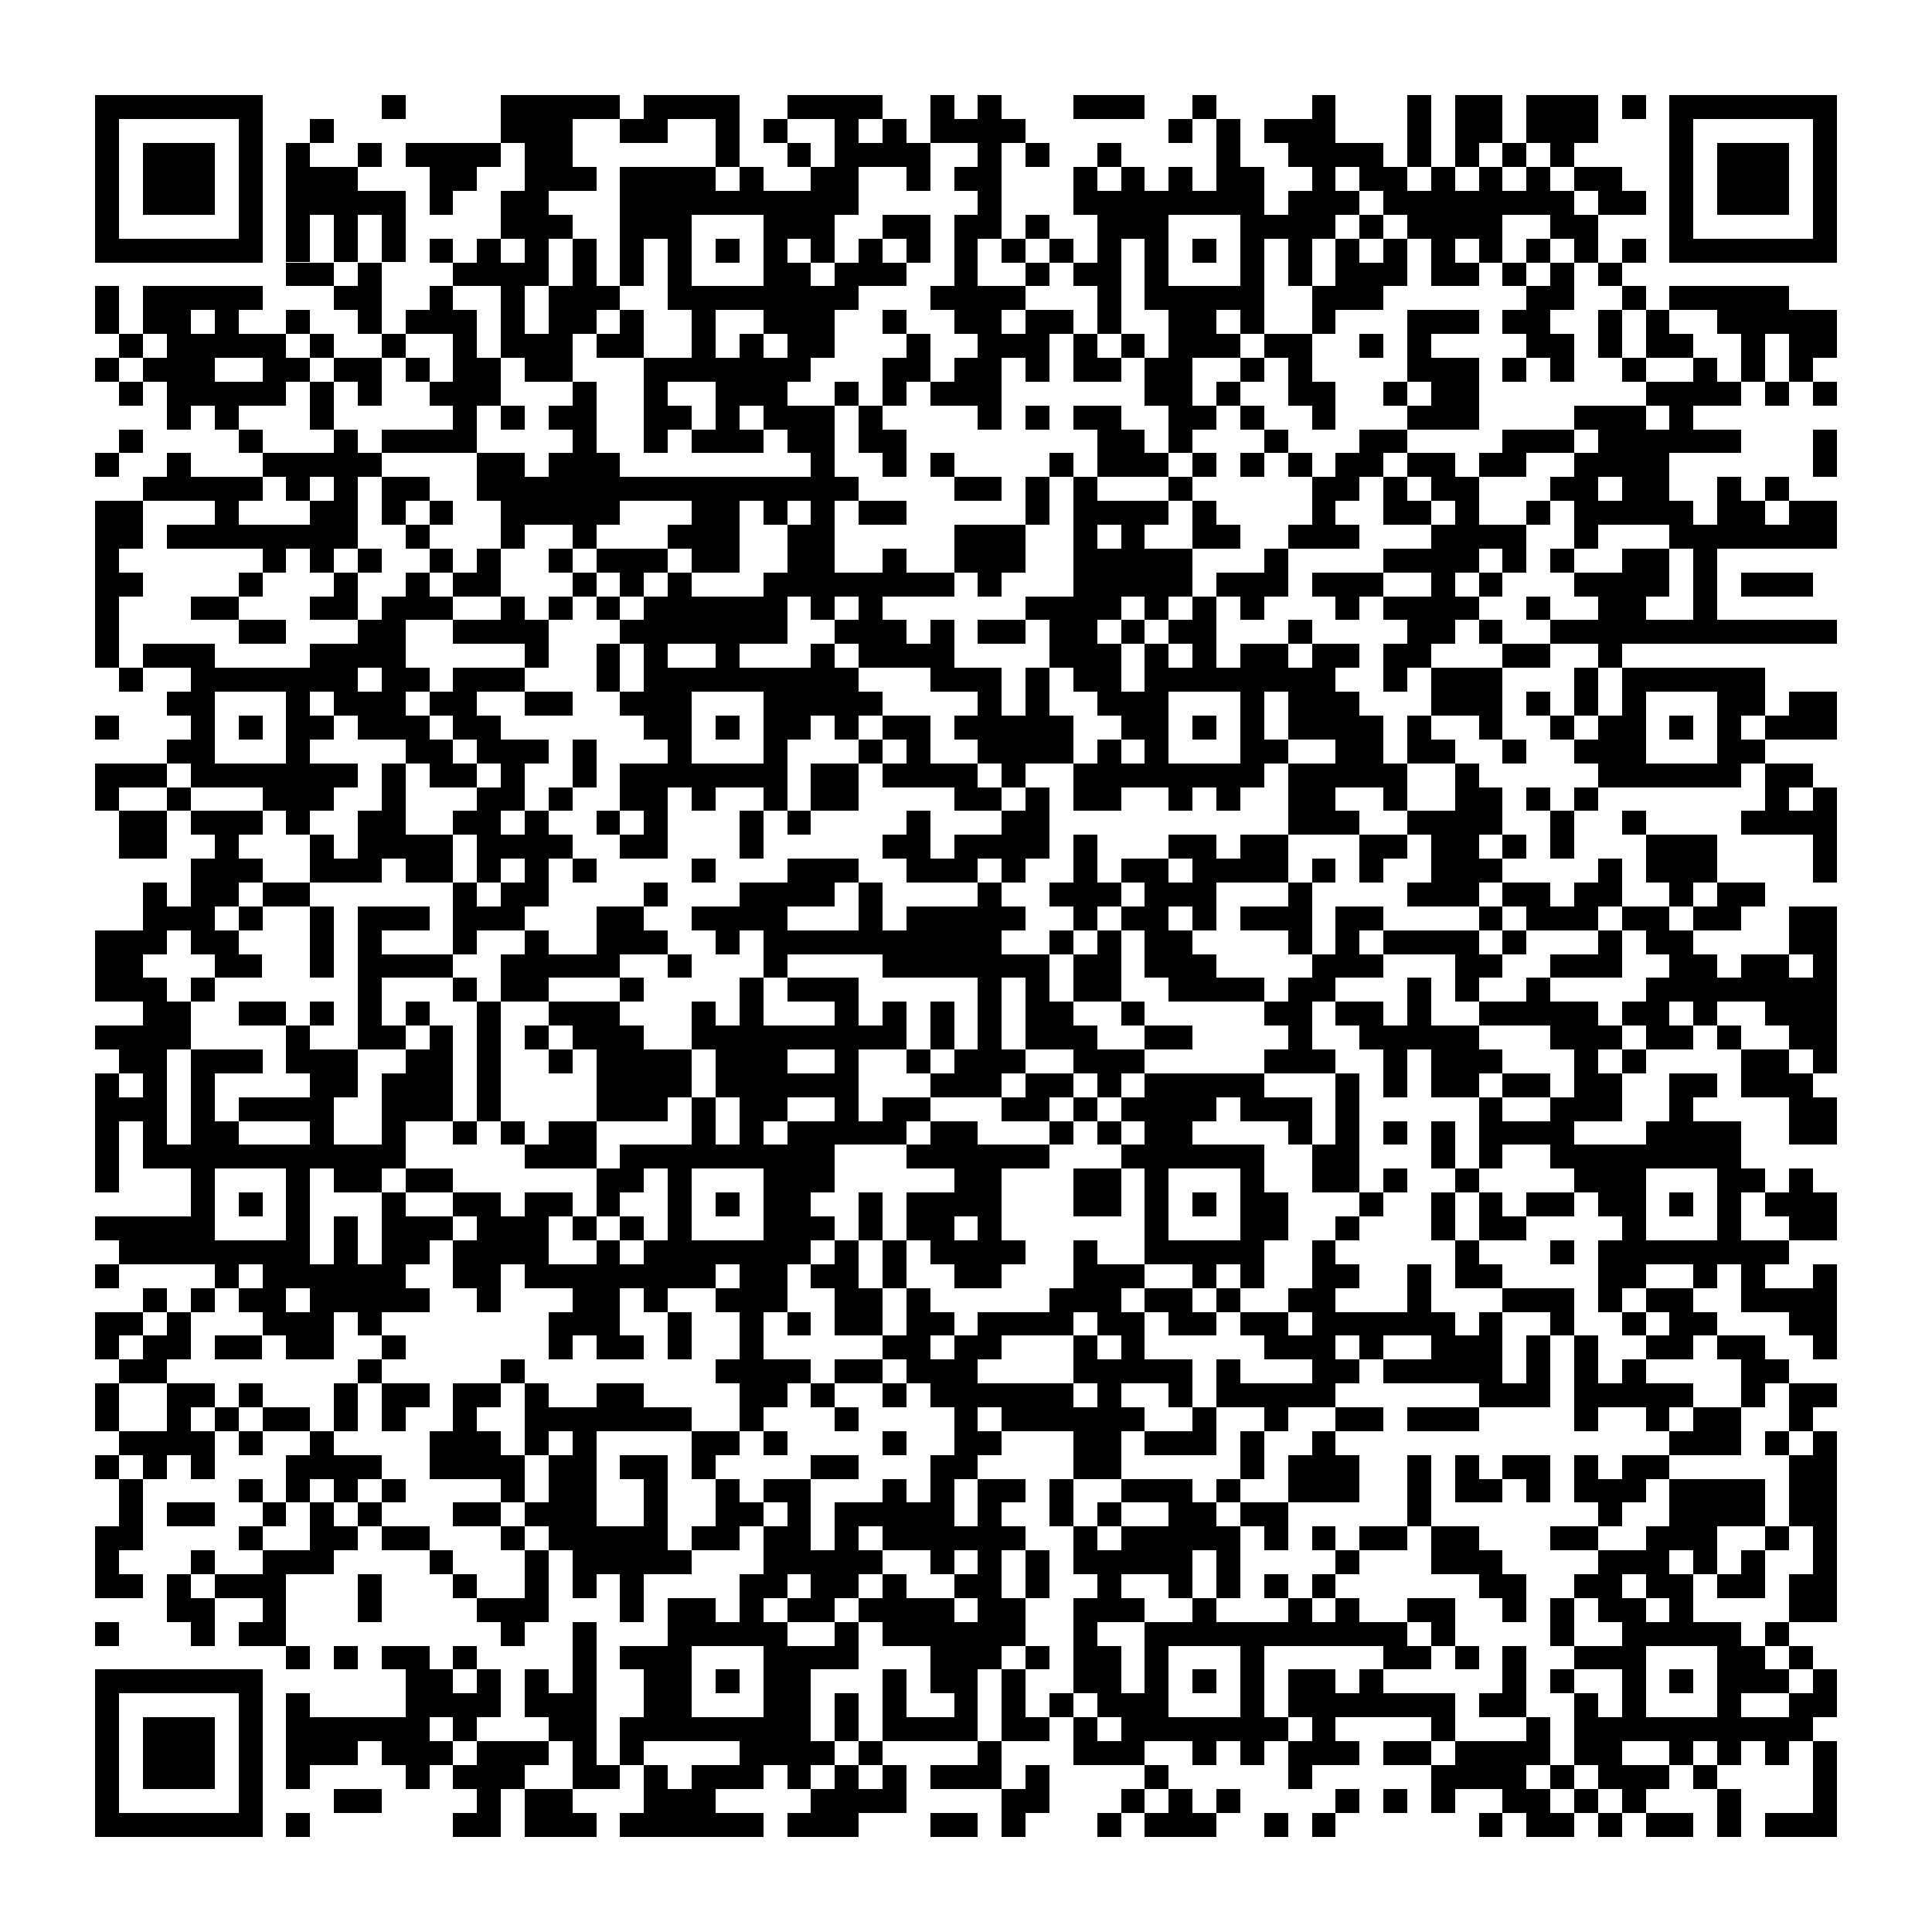 <svg version="1.1" baseProfile="full" shape-rendering="crispEdges" width="300" height="300" xmlns="http://www.w3.org/2000/svg" xmlns:xlink="http://www.w3.org/1999/xlink"><rect x="0" y="0" width="300" height="300" fill="#FFFFFF" />
<rect x="14.815" y="14.815" width="25.926" height="3.704" fill="#000000" />
<rect x="59.259" y="14.815" width="3.704" height="3.704" fill="#000000" />
<rect x="77.778" y="14.815" width="18.519" height="3.704" fill="#000000" />
<rect x="100" y="14.815" width="14.815" height="3.704" fill="#000000" />
<rect x="122.222" y="14.815" width="14.815" height="3.704" fill="#000000" />
<rect x="144.444" y="14.815" width="3.704" height="3.704" fill="#000000" />
<rect x="151.852" y="14.815" width="3.704" height="3.704" fill="#000000" />
<rect x="166.667" y="14.815" width="11.111" height="3.704" fill="#000000" />
<rect x="185.185" y="14.815" width="3.704" height="3.704" fill="#000000" />
<rect x="203.704" y="14.815" width="3.704" height="3.704" fill="#000000" />
<rect x="218.519" y="14.815" width="3.704" height="11.111" fill="#000000" />
<rect x="225.926" y="14.815" width="7.407" height="7.407" fill="#000000" />
<rect x="237.037" y="14.815" width="11.111" height="7.407" fill="#000000" />
<rect x="251.852" y="14.815" width="3.704" height="3.704" fill="#000000" />
<rect x="259.259" y="14.815" width="25.926" height="3.704" fill="#000000" />
<rect x="14.815" y="18.519" width="3.704" height="18.519" fill="#000000" />
<rect x="37.037" y="18.519" width="3.704" height="18.519" fill="#000000" />
<rect x="48.148" y="18.519" width="3.704" height="3.704" fill="#000000" />
<rect x="77.778" y="18.519" width="11.111" height="3.704" fill="#000000" />
<rect x="96.296" y="18.519" width="7.407" height="3.704" fill="#000000" />
<rect x="111.111" y="18.519" width="3.704" height="7.407" fill="#000000" />
<rect x="118.519" y="18.519" width="3.704" height="3.704" fill="#000000" />
<rect x="129.63" y="18.519" width="3.704" height="3.704" fill="#000000" />
<rect x="137.037" y="18.519" width="3.704" height="3.704" fill="#000000" />
<rect x="144.444" y="18.519" width="14.815" height="3.704" fill="#000000" />
<rect x="181.481" y="18.519" width="3.704" height="3.704" fill="#000000" />
<rect x="188.889" y="18.519" width="3.704" height="7.407" fill="#000000" />
<rect x="196.296" y="18.519" width="11.111" height="3.704" fill="#000000" />
<rect x="259.259" y="18.519" width="3.704" height="18.519" fill="#000000" />
<rect x="281.481" y="18.519" width="3.704" height="18.519" fill="#000000" />
<rect x="22.222" y="22.222" width="11.111" height="11.111" fill="#000000" />
<rect x="44.444" y="22.222" width="3.704" height="3.704" fill="#000000" />
<rect x="55.556" y="22.222" width="3.704" height="3.704" fill="#000000" />
<rect x="62.963" y="22.222" width="14.815" height="3.704" fill="#000000" />
<rect x="81.481" y="22.222" width="7.407" height="3.704" fill="#000000" />
<rect x="122.222" y="22.222" width="3.704" height="3.704" fill="#000000" />
<rect x="129.63" y="22.222" width="14.815" height="3.704" fill="#000000" />
<rect x="151.852" y="22.222" width="3.704" height="3.704" fill="#000000" />
<rect x="159.259" y="22.222" width="3.704" height="3.704" fill="#000000" />
<rect x="170.37" y="22.222" width="3.704" height="3.704" fill="#000000" />
<rect x="200" y="22.222" width="14.815" height="3.704" fill="#000000" />
<rect x="225.926" y="22.222" width="3.704" height="3.704" fill="#000000" />
<rect x="233.333" y="22.222" width="3.704" height="3.704" fill="#000000" />
<rect x="240.741" y="22.222" width="3.704" height="3.704" fill="#000000" />
<rect x="266.667" y="22.222" width="11.111" height="11.111" fill="#000000" />
<rect x="44.444" y="25.926" width="11.111" height="3.704" fill="#000000" />
<rect x="66.667" y="25.926" width="7.407" height="3.704" fill="#000000" />
<rect x="81.481" y="25.926" width="11.111" height="3.704" fill="#000000" />
<rect x="96.296" y="25.926" width="14.815" height="3.704" fill="#000000" />
<rect x="114.815" y="25.926" width="3.704" height="3.704" fill="#000000" />
<rect x="125.926" y="25.926" width="7.407" height="3.704" fill="#000000" />
<rect x="140.741" y="25.926" width="3.704" height="3.704" fill="#000000" />
<rect x="148.148" y="25.926" width="7.407" height="3.704" fill="#000000" />
<rect x="166.667" y="25.926" width="3.704" height="3.704" fill="#000000" />
<rect x="174.074" y="25.926" width="3.704" height="3.704" fill="#000000" />
<rect x="181.481" y="25.926" width="3.704" height="3.704" fill="#000000" />
<rect x="188.889" y="25.926" width="7.407" height="3.704" fill="#000000" />
<rect x="203.704" y="25.926" width="3.704" height="3.704" fill="#000000" />
<rect x="211.111" y="25.926" width="7.407" height="3.704" fill="#000000" />
<rect x="222.222" y="25.926" width="3.704" height="3.704" fill="#000000" />
<rect x="229.63" y="25.926" width="3.704" height="3.704" fill="#000000" />
<rect x="237.037" y="25.926" width="3.704" height="3.704" fill="#000000" />
<rect x="244.444" y="25.926" width="7.407" height="3.704" fill="#000000" />
<rect x="44.444" y="29.63" width="18.519" height="3.704" fill="#000000" />
<rect x="66.667" y="29.63" width="3.704" height="3.704" fill="#000000" />
<rect x="77.778" y="29.63" width="7.407" height="3.704" fill="#000000" />
<rect x="96.296" y="29.63" width="37.037" height="3.704" fill="#000000" />
<rect x="151.852" y="29.63" width="3.704" height="3.704" fill="#000000" />
<rect x="166.667" y="29.63" width="29.63" height="3.704" fill="#000000" />
<rect x="200" y="29.63" width="11.111" height="3.704" fill="#000000" />
<rect x="214.815" y="29.63" width="29.63" height="3.704" fill="#000000" />
<rect x="248.148" y="29.63" width="7.407" height="3.704" fill="#000000" />
<rect x="44.444" y="33.333" width="3.704" height="7.407" fill="#000000" />
<rect x="51.852" y="33.333" width="3.704" height="7.407" fill="#000000" />
<rect x="59.259" y="33.333" width="3.704" height="7.407" fill="#000000" />
<rect x="77.778" y="33.333" width="11.111" height="3.704" fill="#000000" />
<rect x="96.296" y="33.333" width="11.111" height="3.704" fill="#000000" />
<rect x="118.519" y="33.333" width="11.111" height="3.704" fill="#000000" />
<rect x="137.037" y="33.333" width="7.407" height="3.704" fill="#000000" />
<rect x="148.148" y="33.333" width="7.407" height="3.704" fill="#000000" />
<rect x="159.259" y="33.333" width="3.704" height="3.704" fill="#000000" />
<rect x="170.37" y="33.333" width="11.111" height="3.704" fill="#000000" />
<rect x="192.593" y="33.333" width="14.815" height="3.704" fill="#000000" />
<rect x="211.111" y="33.333" width="3.704" height="3.704" fill="#000000" />
<rect x="218.519" y="33.333" width="14.815" height="3.704" fill="#000000" />
<rect x="240.741" y="33.333" width="7.407" height="3.704" fill="#000000" />
<rect x="14.815" y="37.037" width="25.926" height="3.704" fill="#000000" />
<rect x="66.667" y="37.037" width="3.704" height="3.704" fill="#000000" />
<rect x="74.074" y="37.037" width="3.704" height="3.704" fill="#000000" />
<rect x="81.481" y="37.037" width="3.704" height="3.704" fill="#000000" />
<rect x="88.889" y="37.037" width="3.704" height="7.407" fill="#000000" />
<rect x="96.296" y="37.037" width="3.704" height="7.407" fill="#000000" />
<rect x="103.704" y="37.037" width="3.704" height="7.407" fill="#000000" />
<rect x="111.111" y="37.037" width="3.704" height="3.704" fill="#000000" />
<rect x="118.519" y="37.037" width="3.704" height="3.704" fill="#000000" />
<rect x="125.926" y="37.037" width="3.704" height="3.704" fill="#000000" />
<rect x="133.333" y="37.037" width="3.704" height="3.704" fill="#000000" />
<rect x="140.741" y="37.037" width="3.704" height="3.704" fill="#000000" />
<rect x="148.148" y="37.037" width="3.704" height="7.407" fill="#000000" />
<rect x="155.556" y="37.037" width="3.704" height="3.704" fill="#000000" />
<rect x="162.963" y="37.037" width="3.704" height="3.704" fill="#000000" />
<rect x="170.37" y="37.037" width="3.704" height="3.704" fill="#000000" />
<rect x="177.778" y="37.037" width="3.704" height="7.407" fill="#000000" />
<rect x="185.185" y="37.037" width="3.704" height="3.704" fill="#000000" />
<rect x="192.593" y="37.037" width="3.704" height="7.407" fill="#000000" />
<rect x="200" y="37.037" width="3.704" height="7.407" fill="#000000" />
<rect x="207.407" y="37.037" width="3.704" height="3.704" fill="#000000" />
<rect x="214.815" y="37.037" width="3.704" height="3.704" fill="#000000" />
<rect x="222.222" y="37.037" width="3.704" height="3.704" fill="#000000" />
<rect x="229.63" y="37.037" width="3.704" height="3.704" fill="#000000" />
<rect x="237.037" y="37.037" width="3.704" height="3.704" fill="#000000" />
<rect x="244.444" y="37.037" width="3.704" height="3.704" fill="#000000" />
<rect x="251.852" y="37.037" width="3.704" height="3.704" fill="#000000" />
<rect x="259.259" y="37.037" width="25.926" height="3.704" fill="#000000" />
<rect x="44.444" y="40.741" width="7.407" height="3.704" fill="#000000" />
<rect x="55.556" y="40.741" width="3.704" height="3.704" fill="#000000" />
<rect x="70.37" y="40.741" width="14.815" height="3.704" fill="#000000" />
<rect x="118.519" y="40.741" width="7.407" height="3.704" fill="#000000" />
<rect x="129.63" y="40.741" width="11.111" height="3.704" fill="#000000" />
<rect x="159.259" y="40.741" width="3.704" height="3.704" fill="#000000" />
<rect x="166.667" y="40.741" width="7.407" height="3.704" fill="#000000" />
<rect x="207.407" y="40.741" width="11.111" height="3.704" fill="#000000" />
<rect x="222.222" y="40.741" width="7.407" height="3.704" fill="#000000" />
<rect x="233.333" y="40.741" width="3.704" height="3.704" fill="#000000" />
<rect x="240.741" y="40.741" width="3.704" height="3.704" fill="#000000" />
<rect x="248.148" y="40.741" width="3.704" height="3.704" fill="#000000" />
<rect x="14.815" y="44.444" width="3.704" height="7.407" fill="#000000" />
<rect x="22.222" y="44.444" width="18.519" height="3.704" fill="#000000" />
<rect x="51.852" y="44.444" width="7.407" height="3.704" fill="#000000" />
<rect x="66.667" y="44.444" width="3.704" height="3.704" fill="#000000" />
<rect x="77.778" y="44.444" width="3.704" height="7.407" fill="#000000" />
<rect x="85.185" y="44.444" width="11.111" height="3.704" fill="#000000" />
<rect x="103.704" y="44.444" width="29.63" height="3.704" fill="#000000" />
<rect x="144.444" y="44.444" width="14.815" height="3.704" fill="#000000" />
<rect x="170.37" y="44.444" width="3.704" height="7.407" fill="#000000" />
<rect x="177.778" y="44.444" width="18.519" height="3.704" fill="#000000" />
<rect x="203.704" y="44.444" width="11.111" height="3.704" fill="#000000" />
<rect x="237.037" y="44.444" width="7.407" height="3.704" fill="#000000" />
<rect x="251.852" y="44.444" width="3.704" height="3.704" fill="#000000" />
<rect x="259.259" y="44.444" width="18.519" height="3.704" fill="#000000" />
<rect x="22.222" y="48.148" width="7.407" height="3.704" fill="#000000" />
<rect x="33.333" y="48.148" width="3.704" height="3.704" fill="#000000" />
<rect x="44.444" y="48.148" width="3.704" height="3.704" fill="#000000" />
<rect x="55.556" y="48.148" width="3.704" height="3.704" fill="#000000" />
<rect x="62.963" y="48.148" width="11.111" height="3.704" fill="#000000" />
<rect x="85.185" y="48.148" width="7.407" height="3.704" fill="#000000" />
<rect x="96.296" y="48.148" width="3.704" height="3.704" fill="#000000" />
<rect x="107.407" y="48.148" width="3.704" height="7.407" fill="#000000" />
<rect x="118.519" y="48.148" width="11.111" height="3.704" fill="#000000" />
<rect x="137.037" y="48.148" width="3.704" height="3.704" fill="#000000" />
<rect x="148.148" y="48.148" width="7.407" height="3.704" fill="#000000" />
<rect x="159.259" y="48.148" width="7.407" height="3.704" fill="#000000" />
<rect x="181.481" y="48.148" width="7.407" height="3.704" fill="#000000" />
<rect x="192.593" y="48.148" width="3.704" height="3.704" fill="#000000" />
<rect x="203.704" y="48.148" width="3.704" height="3.704" fill="#000000" />
<rect x="218.519" y="48.148" width="11.111" height="3.704" fill="#000000" />
<rect x="233.333" y="48.148" width="7.407" height="3.704" fill="#000000" />
<rect x="248.148" y="48.148" width="3.704" height="7.407" fill="#000000" />
<rect x="255.556" y="48.148" width="3.704" height="3.704" fill="#000000" />
<rect x="266.667" y="48.148" width="18.519" height="3.704" fill="#000000" />
<rect x="18.519" y="51.852" width="3.704" height="3.704" fill="#000000" />
<rect x="25.926" y="51.852" width="18.519" height="3.704" fill="#000000" />
<rect x="48.148" y="51.852" width="3.704" height="3.704" fill="#000000" />
<rect x="59.259" y="51.852" width="3.704" height="3.704" fill="#000000" />
<rect x="70.37" y="51.852" width="3.704" height="3.704" fill="#000000" />
<rect x="77.778" y="51.852" width="11.111" height="3.704" fill="#000000" />
<rect x="92.593" y="51.852" width="7.407" height="3.704" fill="#000000" />
<rect x="114.815" y="51.852" width="3.704" height="3.704" fill="#000000" />
<rect x="122.222" y="51.852" width="7.407" height="3.704" fill="#000000" />
<rect x="140.741" y="51.852" width="3.704" height="3.704" fill="#000000" />
<rect x="151.852" y="51.852" width="11.111" height="3.704" fill="#000000" />
<rect x="166.667" y="51.852" width="3.704" height="3.704" fill="#000000" />
<rect x="174.074" y="51.852" width="3.704" height="3.704" fill="#000000" />
<rect x="181.481" y="51.852" width="11.111" height="3.704" fill="#000000" />
<rect x="196.296" y="51.852" width="7.407" height="3.704" fill="#000000" />
<rect x="211.111" y="51.852" width="3.704" height="3.704" fill="#000000" />
<rect x="218.519" y="51.852" width="3.704" height="3.704" fill="#000000" />
<rect x="237.037" y="51.852" width="7.407" height="3.704" fill="#000000" />
<rect x="255.556" y="51.852" width="7.407" height="3.704" fill="#000000" />
<rect x="270.37" y="51.852" width="3.704" height="7.407" fill="#000000" />
<rect x="277.778" y="51.852" width="7.407" height="3.704" fill="#000000" />
<rect x="14.815" y="55.556" width="3.704" height="3.704" fill="#000000" />
<rect x="22.222" y="55.556" width="11.111" height="3.704" fill="#000000" />
<rect x="40.741" y="55.556" width="7.407" height="3.704" fill="#000000" />
<rect x="51.852" y="55.556" width="7.407" height="3.704" fill="#000000" />
<rect x="62.963" y="55.556" width="3.704" height="3.704" fill="#000000" />
<rect x="70.37" y="55.556" width="7.407" height="3.704" fill="#000000" />
<rect x="81.481" y="55.556" width="7.407" height="3.704" fill="#000000" />
<rect x="100" y="55.556" width="25.926" height="3.704" fill="#000000" />
<rect x="137.037" y="55.556" width="7.407" height="3.704" fill="#000000" />
<rect x="148.148" y="55.556" width="7.407" height="3.704" fill="#000000" />
<rect x="159.259" y="55.556" width="3.704" height="3.704" fill="#000000" />
<rect x="166.667" y="55.556" width="7.407" height="3.704" fill="#000000" />
<rect x="177.778" y="55.556" width="7.407" height="7.407" fill="#000000" />
<rect x="192.593" y="55.556" width="3.704" height="3.704" fill="#000000" />
<rect x="200" y="55.556" width="3.704" height="3.704" fill="#000000" />
<rect x="218.519" y="55.556" width="11.111" height="3.704" fill="#000000" />
<rect x="233.333" y="55.556" width="3.704" height="3.704" fill="#000000" />
<rect x="240.741" y="55.556" width="3.704" height="3.704" fill="#000000" />
<rect x="251.852" y="55.556" width="3.704" height="3.704" fill="#000000" />
<rect x="262.963" y="55.556" width="3.704" height="3.704" fill="#000000" />
<rect x="277.778" y="55.556" width="3.704" height="3.704" fill="#000000" />
<rect x="18.519" y="59.259" width="3.704" height="3.704" fill="#000000" />
<rect x="25.926" y="59.259" width="18.519" height="3.704" fill="#000000" />
<rect x="48.148" y="59.259" width="3.704" height="7.407" fill="#000000" />
<rect x="55.556" y="59.259" width="3.704" height="3.704" fill="#000000" />
<rect x="66.667" y="59.259" width="11.111" height="3.704" fill="#000000" />
<rect x="88.889" y="59.259" width="3.704" height="3.704" fill="#000000" />
<rect x="100" y="59.259" width="3.704" height="3.704" fill="#000000" />
<rect x="111.111" y="59.259" width="11.111" height="3.704" fill="#000000" />
<rect x="129.63" y="59.259" width="3.704" height="3.704" fill="#000000" />
<rect x="137.037" y="59.259" width="3.704" height="3.704" fill="#000000" />
<rect x="144.444" y="59.259" width="11.111" height="3.704" fill="#000000" />
<rect x="188.889" y="59.259" width="3.704" height="3.704" fill="#000000" />
<rect x="200" y="59.259" width="7.407" height="3.704" fill="#000000" />
<rect x="214.815" y="59.259" width="3.704" height="3.704" fill="#000000" />
<rect x="222.222" y="59.259" width="7.407" height="3.704" fill="#000000" />
<rect x="255.556" y="59.259" width="14.815" height="3.704" fill="#000000" />
<rect x="274.074" y="59.259" width="3.704" height="3.704" fill="#000000" />
<rect x="281.481" y="59.259" width="3.704" height="3.704" fill="#000000" />
<rect x="25.926" y="62.963" width="3.704" height="3.704" fill="#000000" />
<rect x="33.333" y="62.963" width="3.704" height="3.704" fill="#000000" />
<rect x="70.37" y="62.963" width="3.704" height="3.704" fill="#000000" />
<rect x="77.778" y="62.963" width="3.704" height="3.704" fill="#000000" />
<rect x="85.185" y="62.963" width="7.407" height="3.704" fill="#000000" />
<rect x="100" y="62.963" width="7.407" height="3.704" fill="#000000" />
<rect x="111.111" y="62.963" width="3.704" height="3.704" fill="#000000" />
<rect x="118.519" y="62.963" width="11.111" height="3.704" fill="#000000" />
<rect x="133.333" y="62.963" width="3.704" height="3.704" fill="#000000" />
<rect x="151.852" y="62.963" width="3.704" height="3.704" fill="#000000" />
<rect x="159.259" y="62.963" width="3.704" height="3.704" fill="#000000" />
<rect x="166.667" y="62.963" width="7.407" height="3.704" fill="#000000" />
<rect x="181.481" y="62.963" width="7.407" height="3.704" fill="#000000" />
<rect x="192.593" y="62.963" width="3.704" height="3.704" fill="#000000" />
<rect x="203.704" y="62.963" width="3.704" height="3.704" fill="#000000" />
<rect x="218.519" y="62.963" width="11.111" height="3.704" fill="#000000" />
<rect x="244.444" y="62.963" width="11.111" height="3.704" fill="#000000" />
<rect x="259.259" y="62.963" width="3.704" height="3.704" fill="#000000" />
<rect x="18.519" y="66.667" width="3.704" height="3.704" fill="#000000" />
<rect x="37.037" y="66.667" width="3.704" height="3.704" fill="#000000" />
<rect x="51.852" y="66.667" width="3.704" height="3.704" fill="#000000" />
<rect x="59.259" y="66.667" width="14.815" height="3.704" fill="#000000" />
<rect x="88.889" y="66.667" width="3.704" height="3.704" fill="#000000" />
<rect x="100" y="66.667" width="3.704" height="3.704" fill="#000000" />
<rect x="107.407" y="66.667" width="11.111" height="3.704" fill="#000000" />
<rect x="122.222" y="66.667" width="7.407" height="3.704" fill="#000000" />
<rect x="133.333" y="66.667" width="7.407" height="3.704" fill="#000000" />
<rect x="170.37" y="66.667" width="7.407" height="3.704" fill="#000000" />
<rect x="181.481" y="66.667" width="3.704" height="3.704" fill="#000000" />
<rect x="196.296" y="66.667" width="3.704" height="3.704" fill="#000000" />
<rect x="211.111" y="66.667" width="7.407" height="3.704" fill="#000000" />
<rect x="233.333" y="66.667" width="11.111" height="3.704" fill="#000000" />
<rect x="248.148" y="66.667" width="22.222" height="3.704" fill="#000000" />
<rect x="281.481" y="66.667" width="3.704" height="7.407" fill="#000000" />
<rect x="14.815" y="70.37" width="3.704" height="3.704" fill="#000000" />
<rect x="25.926" y="70.37" width="3.704" height="3.704" fill="#000000" />
<rect x="40.741" y="70.37" width="18.519" height="3.704" fill="#000000" />
<rect x="74.074" y="70.37" width="7.407" height="3.704" fill="#000000" />
<rect x="85.185" y="70.37" width="11.111" height="3.704" fill="#000000" />
<rect x="125.926" y="70.37" width="3.704" height="3.704" fill="#000000" />
<rect x="137.037" y="70.37" width="3.704" height="3.704" fill="#000000" />
<rect x="144.444" y="70.37" width="3.704" height="3.704" fill="#000000" />
<rect x="162.963" y="70.37" width="3.704" height="3.704" fill="#000000" />
<rect x="170.37" y="70.37" width="11.111" height="3.704" fill="#000000" />
<rect x="185.185" y="70.37" width="3.704" height="3.704" fill="#000000" />
<rect x="192.593" y="70.37" width="3.704" height="3.704" fill="#000000" />
<rect x="200" y="70.37" width="3.704" height="3.704" fill="#000000" />
<rect x="207.407" y="70.37" width="7.407" height="3.704" fill="#000000" />
<rect x="218.519" y="70.37" width="7.407" height="3.704" fill="#000000" />
<rect x="229.63" y="70.37" width="7.407" height="3.704" fill="#000000" />
<rect x="244.444" y="70.37" width="14.815" height="3.704" fill="#000000" />
<rect x="22.222" y="74.074" width="18.519" height="3.704" fill="#000000" />
<rect x="44.444" y="74.074" width="3.704" height="3.704" fill="#000000" />
<rect x="51.852" y="74.074" width="3.704" height="3.704" fill="#000000" />
<rect x="59.259" y="74.074" width="7.407" height="3.704" fill="#000000" />
<rect x="74.074" y="74.074" width="59.259" height="3.704" fill="#000000" />
<rect x="148.148" y="74.074" width="7.407" height="3.704" fill="#000000" />
<rect x="159.259" y="74.074" width="3.704" height="7.407" fill="#000000" />
<rect x="166.667" y="74.074" width="3.704" height="3.704" fill="#000000" />
<rect x="181.481" y="74.074" width="3.704" height="3.704" fill="#000000" />
<rect x="203.704" y="74.074" width="7.407" height="3.704" fill="#000000" />
<rect x="214.815" y="74.074" width="3.704" height="3.704" fill="#000000" />
<rect x="222.222" y="74.074" width="7.407" height="3.704" fill="#000000" />
<rect x="240.741" y="74.074" width="7.407" height="3.704" fill="#000000" />
<rect x="251.852" y="74.074" width="7.407" height="3.704" fill="#000000" />
<rect x="266.667" y="74.074" width="3.704" height="3.704" fill="#000000" />
<rect x="274.074" y="74.074" width="3.704" height="3.704" fill="#000000" />
<rect x="14.815" y="77.778" width="7.407" height="7.407" fill="#000000" />
<rect x="33.333" y="77.778" width="3.704" height="3.704" fill="#000000" />
<rect x="48.148" y="77.778" width="7.407" height="3.704" fill="#000000" />
<rect x="59.259" y="77.778" width="3.704" height="3.704" fill="#000000" />
<rect x="66.667" y="77.778" width="3.704" height="3.704" fill="#000000" />
<rect x="77.778" y="77.778" width="18.519" height="3.704" fill="#000000" />
<rect x="107.407" y="77.778" width="7.407" height="3.704" fill="#000000" />
<rect x="118.519" y="77.778" width="3.704" height="3.704" fill="#000000" />
<rect x="125.926" y="77.778" width="3.704" height="3.704" fill="#000000" />
<rect x="133.333" y="77.778" width="7.407" height="3.704" fill="#000000" />
<rect x="166.667" y="77.778" width="14.815" height="3.704" fill="#000000" />
<rect x="185.185" y="77.778" width="3.704" height="3.704" fill="#000000" />
<rect x="203.704" y="77.778" width="3.704" height="3.704" fill="#000000" />
<rect x="214.815" y="77.778" width="7.407" height="3.704" fill="#000000" />
<rect x="225.926" y="77.778" width="3.704" height="3.704" fill="#000000" />
<rect x="237.037" y="77.778" width="3.704" height="3.704" fill="#000000" />
<rect x="244.444" y="77.778" width="18.519" height="3.704" fill="#000000" />
<rect x="266.667" y="77.778" width="7.407" height="3.704" fill="#000000" />
<rect x="277.778" y="77.778" width="7.407" height="3.704" fill="#000000" />
<rect x="25.926" y="81.481" width="29.63" height="3.704" fill="#000000" />
<rect x="62.963" y="81.481" width="3.704" height="3.704" fill="#000000" />
<rect x="77.778" y="81.481" width="3.704" height="3.704" fill="#000000" />
<rect x="88.889" y="81.481" width="3.704" height="3.704" fill="#000000" />
<rect x="103.704" y="81.481" width="11.111" height="3.704" fill="#000000" />
<rect x="122.222" y="81.481" width="7.407" height="7.407" fill="#000000" />
<rect x="148.148" y="81.481" width="11.111" height="7.407" fill="#000000" />
<rect x="166.667" y="81.481" width="3.704" height="3.704" fill="#000000" />
<rect x="174.074" y="81.481" width="3.704" height="3.704" fill="#000000" />
<rect x="185.185" y="81.481" width="7.407" height="3.704" fill="#000000" />
<rect x="200" y="81.481" width="11.111" height="3.704" fill="#000000" />
<rect x="222.222" y="81.481" width="14.815" height="3.704" fill="#000000" />
<rect x="244.444" y="81.481" width="3.704" height="3.704" fill="#000000" />
<rect x="259.259" y="81.481" width="25.926" height="3.704" fill="#000000" />
<rect x="14.815" y="85.185" width="3.704" height="3.704" fill="#000000" />
<rect x="40.741" y="85.185" width="3.704" height="3.704" fill="#000000" />
<rect x="48.148" y="85.185" width="3.704" height="3.704" fill="#000000" />
<rect x="55.556" y="85.185" width="3.704" height="3.704" fill="#000000" />
<rect x="66.667" y="85.185" width="3.704" height="3.704" fill="#000000" />
<rect x="74.074" y="85.185" width="3.704" height="3.704" fill="#000000" />
<rect x="85.185" y="85.185" width="3.704" height="3.704" fill="#000000" />
<rect x="92.593" y="85.185" width="11.111" height="3.704" fill="#000000" />
<rect x="107.407" y="85.185" width="7.407" height="3.704" fill="#000000" />
<rect x="137.037" y="85.185" width="3.704" height="3.704" fill="#000000" />
<rect x="166.667" y="85.185" width="18.519" height="7.407" fill="#000000" />
<rect x="196.296" y="85.185" width="3.704" height="3.704" fill="#000000" />
<rect x="214.815" y="85.185" width="14.815" height="3.704" fill="#000000" />
<rect x="233.333" y="85.185" width="3.704" height="3.704" fill="#000000" />
<rect x="240.741" y="85.185" width="3.704" height="3.704" fill="#000000" />
<rect x="251.852" y="85.185" width="7.407" height="3.704" fill="#000000" />
<rect x="262.963" y="85.185" width="3.704" height="11.111" fill="#000000" />
<rect x="14.815" y="88.889" width="7.407" height="3.704" fill="#000000" />
<rect x="37.037" y="88.889" width="3.704" height="3.704" fill="#000000" />
<rect x="51.852" y="88.889" width="3.704" height="3.704" fill="#000000" />
<rect x="62.963" y="88.889" width="3.704" height="3.704" fill="#000000" />
<rect x="70.37" y="88.889" width="7.407" height="3.704" fill="#000000" />
<rect x="88.889" y="88.889" width="3.704" height="3.704" fill="#000000" />
<rect x="96.296" y="88.889" width="3.704" height="3.704" fill="#000000" />
<rect x="103.704" y="88.889" width="3.704" height="3.704" fill="#000000" />
<rect x="118.519" y="88.889" width="29.63" height="3.704" fill="#000000" />
<rect x="151.852" y="88.889" width="3.704" height="3.704" fill="#000000" />
<rect x="188.889" y="88.889" width="11.111" height="3.704" fill="#000000" />
<rect x="203.704" y="88.889" width="11.111" height="3.704" fill="#000000" />
<rect x="222.222" y="88.889" width="3.704" height="3.704" fill="#000000" />
<rect x="229.63" y="88.889" width="3.704" height="3.704" fill="#000000" />
<rect x="244.444" y="88.889" width="14.815" height="3.704" fill="#000000" />
<rect x="270.37" y="88.889" width="11.111" height="3.704" fill="#000000" />
<rect x="14.815" y="92.593" width="3.704" height="11.111" fill="#000000" />
<rect x="29.63" y="92.593" width="7.407" height="3.704" fill="#000000" />
<rect x="48.148" y="92.593" width="7.407" height="3.704" fill="#000000" />
<rect x="59.259" y="92.593" width="11.111" height="3.704" fill="#000000" />
<rect x="77.778" y="92.593" width="3.704" height="3.704" fill="#000000" />
<rect x="85.185" y="92.593" width="3.704" height="3.704" fill="#000000" />
<rect x="92.593" y="92.593" width="3.704" height="3.704" fill="#000000" />
<rect x="100" y="92.593" width="22.222" height="3.704" fill="#000000" />
<rect x="125.926" y="92.593" width="3.704" height="3.704" fill="#000000" />
<rect x="133.333" y="92.593" width="3.704" height="3.704" fill="#000000" />
<rect x="159.259" y="92.593" width="14.815" height="3.704" fill="#000000" />
<rect x="177.778" y="92.593" width="3.704" height="3.704" fill="#000000" />
<rect x="185.185" y="92.593" width="3.704" height="3.704" fill="#000000" />
<rect x="192.593" y="92.593" width="3.704" height="3.704" fill="#000000" />
<rect x="207.407" y="92.593" width="3.704" height="3.704" fill="#000000" />
<rect x="214.815" y="92.593" width="14.815" height="3.704" fill="#000000" />
<rect x="237.037" y="92.593" width="3.704" height="3.704" fill="#000000" />
<rect x="248.148" y="92.593" width="7.407" height="3.704" fill="#000000" />
<rect x="37.037" y="96.296" width="7.407" height="3.704" fill="#000000" />
<rect x="55.556" y="96.296" width="7.407" height="3.704" fill="#000000" />
<rect x="70.37" y="96.296" width="14.815" height="3.704" fill="#000000" />
<rect x="96.296" y="96.296" width="25.926" height="3.704" fill="#000000" />
<rect x="129.63" y="96.296" width="11.111" height="3.704" fill="#000000" />
<rect x="144.444" y="96.296" width="3.704" height="3.704" fill="#000000" />
<rect x="151.852" y="96.296" width="7.407" height="3.704" fill="#000000" />
<rect x="162.963" y="96.296" width="7.407" height="3.704" fill="#000000" />
<rect x="174.074" y="96.296" width="3.704" height="3.704" fill="#000000" />
<rect x="181.481" y="96.296" width="7.407" height="3.704" fill="#000000" />
<rect x="200" y="96.296" width="3.704" height="3.704" fill="#000000" />
<rect x="218.519" y="96.296" width="7.407" height="3.704" fill="#000000" />
<rect x="229.63" y="96.296" width="3.704" height="3.704" fill="#000000" />
<rect x="240.741" y="96.296" width="44.444" height="3.704" fill="#000000" />
<rect x="22.222" y="100" width="11.111" height="3.704" fill="#000000" />
<rect x="48.148" y="100" width="14.815" height="3.704" fill="#000000" />
<rect x="81.481" y="100" width="3.704" height="3.704" fill="#000000" />
<rect x="92.593" y="100" width="3.704" height="7.407" fill="#000000" />
<rect x="100" y="100" width="3.704" height="3.704" fill="#000000" />
<rect x="111.111" y="100" width="3.704" height="3.704" fill="#000000" />
<rect x="125.926" y="100" width="3.704" height="3.704" fill="#000000" />
<rect x="133.333" y="100" width="14.815" height="3.704" fill="#000000" />
<rect x="162.963" y="100" width="11.111" height="3.704" fill="#000000" />
<rect x="177.778" y="100" width="3.704" height="3.704" fill="#000000" />
<rect x="185.185" y="100" width="3.704" height="3.704" fill="#000000" />
<rect x="192.593" y="100" width="7.407" height="3.704" fill="#000000" />
<rect x="203.704" y="100" width="7.407" height="3.704" fill="#000000" />
<rect x="214.815" y="100" width="7.407" height="3.704" fill="#000000" />
<rect x="233.333" y="100" width="7.407" height="3.704" fill="#000000" />
<rect x="248.148" y="100" width="3.704" height="3.704" fill="#000000" />
<rect x="18.519" y="103.704" width="3.704" height="3.704" fill="#000000" />
<rect x="29.63" y="103.704" width="25.926" height="3.704" fill="#000000" />
<rect x="59.259" y="103.704" width="7.407" height="3.704" fill="#000000" />
<rect x="70.37" y="103.704" width="11.111" height="3.704" fill="#000000" />
<rect x="100" y="103.704" width="33.333" height="3.704" fill="#000000" />
<rect x="144.444" y="103.704" width="11.111" height="3.704" fill="#000000" />
<rect x="159.259" y="103.704" width="3.704" height="7.407" fill="#000000" />
<rect x="166.667" y="103.704" width="7.407" height="3.704" fill="#000000" />
<rect x="177.778" y="103.704" width="29.63" height="3.704" fill="#000000" />
<rect x="214.815" y="103.704" width="3.704" height="3.704" fill="#000000" />
<rect x="222.222" y="103.704" width="11.111" height="7.407" fill="#000000" />
<rect x="244.444" y="103.704" width="3.704" height="7.407" fill="#000000" />
<rect x="251.852" y="103.704" width="22.222" height="3.704" fill="#000000" />
<rect x="25.926" y="107.407" width="7.407" height="3.704" fill="#000000" />
<rect x="44.444" y="107.407" width="3.704" height="3.704" fill="#000000" />
<rect x="51.852" y="107.407" width="11.111" height="3.704" fill="#000000" />
<rect x="66.667" y="107.407" width="7.407" height="3.704" fill="#000000" />
<rect x="81.481" y="107.407" width="7.407" height="3.704" fill="#000000" />
<rect x="96.296" y="107.407" width="11.111" height="3.704" fill="#000000" />
<rect x="118.519" y="107.407" width="18.519" height="3.704" fill="#000000" />
<rect x="151.852" y="107.407" width="3.704" height="3.704" fill="#000000" />
<rect x="170.37" y="107.407" width="11.111" height="3.704" fill="#000000" />
<rect x="192.593" y="107.407" width="3.704" height="7.407" fill="#000000" />
<rect x="200" y="107.407" width="11.111" height="3.704" fill="#000000" />
<rect x="237.037" y="107.407" width="3.704" height="3.704" fill="#000000" />
<rect x="251.852" y="107.407" width="3.704" height="3.704" fill="#000000" />
<rect x="266.667" y="107.407" width="7.407" height="3.704" fill="#000000" />
<rect x="277.778" y="107.407" width="7.407" height="3.704" fill="#000000" />
<rect x="14.815" y="111.111" width="3.704" height="3.704" fill="#000000" />
<rect x="29.63" y="111.111" width="3.704" height="3.704" fill="#000000" />
<rect x="37.037" y="111.111" width="3.704" height="3.704" fill="#000000" />
<rect x="44.444" y="111.111" width="7.407" height="3.704" fill="#000000" />
<rect x="55.556" y="111.111" width="11.111" height="3.704" fill="#000000" />
<rect x="70.37" y="111.111" width="7.407" height="3.704" fill="#000000" />
<rect x="100" y="111.111" width="7.407" height="3.704" fill="#000000" />
<rect x="111.111" y="111.111" width="3.704" height="3.704" fill="#000000" />
<rect x="118.519" y="111.111" width="7.407" height="3.704" fill="#000000" />
<rect x="129.63" y="111.111" width="3.704" height="3.704" fill="#000000" />
<rect x="137.037" y="111.111" width="7.407" height="3.704" fill="#000000" />
<rect x="148.148" y="111.111" width="18.519" height="3.704" fill="#000000" />
<rect x="174.074" y="111.111" width="7.407" height="3.704" fill="#000000" />
<rect x="185.185" y="111.111" width="3.704" height="3.704" fill="#000000" />
<rect x="200" y="111.111" width="14.815" height="3.704" fill="#000000" />
<rect x="218.519" y="111.111" width="3.704" height="3.704" fill="#000000" />
<rect x="229.63" y="111.111" width="3.704" height="3.704" fill="#000000" />
<rect x="240.741" y="111.111" width="3.704" height="3.704" fill="#000000" />
<rect x="248.148" y="111.111" width="7.407" height="3.704" fill="#000000" />
<rect x="259.259" y="111.111" width="3.704" height="3.704" fill="#000000" />
<rect x="266.667" y="111.111" width="3.704" height="3.704" fill="#000000" />
<rect x="274.074" y="111.111" width="11.111" height="3.704" fill="#000000" />
<rect x="25.926" y="114.815" width="7.407" height="3.704" fill="#000000" />
<rect x="44.444" y="114.815" width="3.704" height="3.704" fill="#000000" />
<rect x="62.963" y="114.815" width="7.407" height="3.704" fill="#000000" />
<rect x="74.074" y="114.815" width="11.111" height="3.704" fill="#000000" />
<rect x="88.889" y="114.815" width="3.704" height="7.407" fill="#000000" />
<rect x="103.704" y="114.815" width="3.704" height="3.704" fill="#000000" />
<rect x="118.519" y="114.815" width="3.704" height="3.704" fill="#000000" />
<rect x="133.333" y="114.815" width="3.704" height="3.704" fill="#000000" />
<rect x="140.741" y="114.815" width="3.704" height="3.704" fill="#000000" />
<rect x="151.852" y="114.815" width="14.815" height="3.704" fill="#000000" />
<rect x="170.37" y="114.815" width="3.704" height="3.704" fill="#000000" />
<rect x="177.778" y="114.815" width="3.704" height="3.704" fill="#000000" />
<rect x="192.593" y="114.815" width="7.407" height="3.704" fill="#000000" />
<rect x="207.407" y="114.815" width="7.407" height="3.704" fill="#000000" />
<rect x="218.519" y="114.815" width="7.407" height="3.704" fill="#000000" />
<rect x="233.333" y="114.815" width="3.704" height="3.704" fill="#000000" />
<rect x="244.444" y="114.815" width="11.111" height="3.704" fill="#000000" />
<rect x="266.667" y="114.815" width="7.407" height="3.704" fill="#000000" />
<rect x="14.815" y="118.519" width="11.111" height="3.704" fill="#000000" />
<rect x="29.63" y="118.519" width="25.926" height="3.704" fill="#000000" />
<rect x="59.259" y="118.519" width="3.704" height="7.407" fill="#000000" />
<rect x="66.667" y="118.519" width="7.407" height="3.704" fill="#000000" />
<rect x="77.778" y="118.519" width="3.704" height="3.704" fill="#000000" />
<rect x="96.296" y="118.519" width="25.926" height="3.704" fill="#000000" />
<rect x="125.926" y="118.519" width="7.407" height="7.407" fill="#000000" />
<rect x="137.037" y="118.519" width="14.815" height="3.704" fill="#000000" />
<rect x="155.556" y="118.519" width="3.704" height="3.704" fill="#000000" />
<rect x="166.667" y="118.519" width="29.63" height="3.704" fill="#000000" />
<rect x="200" y="118.519" width="18.519" height="3.704" fill="#000000" />
<rect x="225.926" y="118.519" width="3.704" height="3.704" fill="#000000" />
<rect x="248.148" y="118.519" width="22.222" height="3.704" fill="#000000" />
<rect x="274.074" y="118.519" width="7.407" height="3.704" fill="#000000" />
<rect x="14.815" y="122.222" width="3.704" height="3.704" fill="#000000" />
<rect x="25.926" y="122.222" width="3.704" height="3.704" fill="#000000" />
<rect x="40.741" y="122.222" width="11.111" height="3.704" fill="#000000" />
<rect x="74.074" y="122.222" width="7.407" height="3.704" fill="#000000" />
<rect x="85.185" y="122.222" width="3.704" height="3.704" fill="#000000" />
<rect x="96.296" y="122.222" width="7.407" height="3.704" fill="#000000" />
<rect x="107.407" y="122.222" width="3.704" height="3.704" fill="#000000" />
<rect x="118.519" y="122.222" width="3.704" height="3.704" fill="#000000" />
<rect x="148.148" y="122.222" width="7.407" height="3.704" fill="#000000" />
<rect x="159.259" y="122.222" width="3.704" height="3.704" fill="#000000" />
<rect x="166.667" y="122.222" width="7.407" height="3.704" fill="#000000" />
<rect x="181.481" y="122.222" width="3.704" height="3.704" fill="#000000" />
<rect x="188.889" y="122.222" width="3.704" height="3.704" fill="#000000" />
<rect x="200" y="122.222" width="7.407" height="3.704" fill="#000000" />
<rect x="214.815" y="122.222" width="3.704" height="3.704" fill="#000000" />
<rect x="225.926" y="122.222" width="7.407" height="3.704" fill="#000000" />
<rect x="237.037" y="122.222" width="3.704" height="3.704" fill="#000000" />
<rect x="244.444" y="122.222" width="3.704" height="3.704" fill="#000000" />
<rect x="274.074" y="122.222" width="3.704" height="3.704" fill="#000000" />
<rect x="281.481" y="122.222" width="3.704" height="3.704" fill="#000000" />
<rect x="18.519" y="125.926" width="7.407" height="7.407" fill="#000000" />
<rect x="29.63" y="125.926" width="11.111" height="3.704" fill="#000000" />
<rect x="44.444" y="125.926" width="3.704" height="3.704" fill="#000000" />
<rect x="55.556" y="125.926" width="7.407" height="3.704" fill="#000000" />
<rect x="70.37" y="125.926" width="7.407" height="3.704" fill="#000000" />
<rect x="81.481" y="125.926" width="3.704" height="3.704" fill="#000000" />
<rect x="92.593" y="125.926" width="3.704" height="3.704" fill="#000000" />
<rect x="100" y="125.926" width="3.704" height="3.704" fill="#000000" />
<rect x="114.815" y="125.926" width="3.704" height="7.407" fill="#000000" />
<rect x="122.222" y="125.926" width="3.704" height="3.704" fill="#000000" />
<rect x="140.741" y="125.926" width="3.704" height="3.704" fill="#000000" />
<rect x="155.556" y="125.926" width="7.407" height="3.704" fill="#000000" />
<rect x="200" y="125.926" width="11.111" height="3.704" fill="#000000" />
<rect x="218.519" y="125.926" width="14.815" height="3.704" fill="#000000" />
<rect x="240.741" y="125.926" width="3.704" height="7.407" fill="#000000" />
<rect x="251.852" y="125.926" width="3.704" height="3.704" fill="#000000" />
<rect x="270.37" y="125.926" width="14.815" height="3.704" fill="#000000" />
<rect x="33.333" y="129.63" width="3.704" height="3.704" fill="#000000" />
<rect x="48.148" y="129.63" width="3.704" height="3.704" fill="#000000" />
<rect x="55.556" y="129.63" width="14.815" height="3.704" fill="#000000" />
<rect x="74.074" y="129.63" width="14.815" height="3.704" fill="#000000" />
<rect x="96.296" y="129.63" width="7.407" height="3.704" fill="#000000" />
<rect x="137.037" y="129.63" width="7.407" height="3.704" fill="#000000" />
<rect x="148.148" y="129.63" width="14.815" height="3.704" fill="#000000" />
<rect x="166.667" y="129.63" width="3.704" height="7.407" fill="#000000" />
<rect x="181.481" y="129.63" width="7.407" height="3.704" fill="#000000" />
<rect x="192.593" y="129.63" width="7.407" height="3.704" fill="#000000" />
<rect x="211.111" y="129.63" width="7.407" height="3.704" fill="#000000" />
<rect x="222.222" y="129.63" width="7.407" height="3.704" fill="#000000" />
<rect x="233.333" y="129.63" width="3.704" height="3.704" fill="#000000" />
<rect x="255.556" y="129.63" width="11.111" height="7.407" fill="#000000" />
<rect x="281.481" y="129.63" width="3.704" height="7.407" fill="#000000" />
<rect x="29.63" y="133.333" width="11.111" height="3.704" fill="#000000" />
<rect x="48.148" y="133.333" width="11.111" height="3.704" fill="#000000" />
<rect x="62.963" y="133.333" width="7.407" height="3.704" fill="#000000" />
<rect x="74.074" y="133.333" width="3.704" height="3.704" fill="#000000" />
<rect x="81.481" y="133.333" width="3.704" height="3.704" fill="#000000" />
<rect x="88.889" y="133.333" width="3.704" height="3.704" fill="#000000" />
<rect x="107.407" y="133.333" width="3.704" height="3.704" fill="#000000" />
<rect x="122.222" y="133.333" width="11.111" height="3.704" fill="#000000" />
<rect x="140.741" y="133.333" width="11.111" height="3.704" fill="#000000" />
<rect x="155.556" y="133.333" width="3.704" height="3.704" fill="#000000" />
<rect x="174.074" y="133.333" width="7.407" height="3.704" fill="#000000" />
<rect x="185.185" y="133.333" width="14.815" height="3.704" fill="#000000" />
<rect x="203.704" y="133.333" width="3.704" height="3.704" fill="#000000" />
<rect x="211.111" y="133.333" width="3.704" height="3.704" fill="#000000" />
<rect x="222.222" y="133.333" width="11.111" height="3.704" fill="#000000" />
<rect x="248.148" y="133.333" width="3.704" height="3.704" fill="#000000" />
<rect x="22.222" y="137.037" width="3.704" height="3.704" fill="#000000" />
<rect x="29.63" y="137.037" width="7.407" height="3.704" fill="#000000" />
<rect x="40.741" y="137.037" width="7.407" height="3.704" fill="#000000" />
<rect x="70.37" y="137.037" width="3.704" height="3.704" fill="#000000" />
<rect x="77.778" y="137.037" width="7.407" height="3.704" fill="#000000" />
<rect x="100" y="137.037" width="3.704" height="3.704" fill="#000000" />
<rect x="114.815" y="137.037" width="14.815" height="3.704" fill="#000000" />
<rect x="133.333" y="137.037" width="3.704" height="7.407" fill="#000000" />
<rect x="151.852" y="137.037" width="3.704" height="3.704" fill="#000000" />
<rect x="162.963" y="137.037" width="11.111" height="3.704" fill="#000000" />
<rect x="177.778" y="137.037" width="11.111" height="3.704" fill="#000000" />
<rect x="200" y="137.037" width="3.704" height="3.704" fill="#000000" />
<rect x="218.519" y="137.037" width="11.111" height="3.704" fill="#000000" />
<rect x="233.333" y="137.037" width="7.407" height="3.704" fill="#000000" />
<rect x="244.444" y="137.037" width="7.407" height="3.704" fill="#000000" />
<rect x="259.259" y="137.037" width="3.704" height="3.704" fill="#000000" />
<rect x="266.667" y="137.037" width="7.407" height="3.704" fill="#000000" />
<rect x="22.222" y="140.741" width="11.111" height="3.704" fill="#000000" />
<rect x="37.037" y="140.741" width="3.704" height="3.704" fill="#000000" />
<rect x="48.148" y="140.741" width="3.704" height="11.111" fill="#000000" />
<rect x="55.556" y="140.741" width="11.111" height="3.704" fill="#000000" />
<rect x="70.37" y="140.741" width="11.111" height="3.704" fill="#000000" />
<rect x="92.593" y="140.741" width="7.407" height="3.704" fill="#000000" />
<rect x="107.407" y="140.741" width="14.815" height="3.704" fill="#000000" />
<rect x="140.741" y="140.741" width="18.519" height="3.704" fill="#000000" />
<rect x="166.667" y="140.741" width="3.704" height="3.704" fill="#000000" />
<rect x="174.074" y="140.741" width="7.407" height="3.704" fill="#000000" />
<rect x="185.185" y="140.741" width="3.704" height="3.704" fill="#000000" />
<rect x="192.593" y="140.741" width="11.111" height="3.704" fill="#000000" />
<rect x="207.407" y="140.741" width="7.407" height="3.704" fill="#000000" />
<rect x="229.63" y="140.741" width="3.704" height="3.704" fill="#000000" />
<rect x="237.037" y="140.741" width="11.111" height="3.704" fill="#000000" />
<rect x="251.852" y="140.741" width="7.407" height="3.704" fill="#000000" />
<rect x="262.963" y="140.741" width="7.407" height="3.704" fill="#000000" />
<rect x="277.778" y="140.741" width="7.407" height="7.407" fill="#000000" />
<rect x="14.815" y="144.444" width="11.111" height="3.704" fill="#000000" />
<rect x="29.63" y="144.444" width="7.407" height="3.704" fill="#000000" />
<rect x="55.556" y="144.444" width="3.704" height="3.704" fill="#000000" />
<rect x="70.37" y="144.444" width="3.704" height="3.704" fill="#000000" />
<rect x="81.481" y="144.444" width="3.704" height="3.704" fill="#000000" />
<rect x="92.593" y="144.444" width="11.111" height="3.704" fill="#000000" />
<rect x="111.111" y="144.444" width="3.704" height="3.704" fill="#000000" />
<rect x="118.519" y="144.444" width="37.037" height="3.704" fill="#000000" />
<rect x="162.963" y="144.444" width="3.704" height="3.704" fill="#000000" />
<rect x="170.37" y="144.444" width="3.704" height="3.704" fill="#000000" />
<rect x="177.778" y="144.444" width="7.407" height="3.704" fill="#000000" />
<rect x="200" y="144.444" width="3.704" height="3.704" fill="#000000" />
<rect x="207.407" y="144.444" width="3.704" height="3.704" fill="#000000" />
<rect x="214.815" y="144.444" width="14.815" height="3.704" fill="#000000" />
<rect x="233.333" y="144.444" width="3.704" height="3.704" fill="#000000" />
<rect x="248.148" y="144.444" width="3.704" height="3.704" fill="#000000" />
<rect x="255.556" y="144.444" width="7.407" height="3.704" fill="#000000" />
<rect x="14.815" y="148.148" width="7.407" height="3.704" fill="#000000" />
<rect x="33.333" y="148.148" width="7.407" height="3.704" fill="#000000" />
<rect x="55.556" y="148.148" width="14.815" height="3.704" fill="#000000" />
<rect x="77.778" y="148.148" width="18.519" height="3.704" fill="#000000" />
<rect x="103.704" y="148.148" width="3.704" height="3.704" fill="#000000" />
<rect x="118.519" y="148.148" width="3.704" height="3.704" fill="#000000" />
<rect x="137.037" y="148.148" width="25.926" height="3.704" fill="#000000" />
<rect x="166.667" y="148.148" width="7.407" height="7.407" fill="#000000" />
<rect x="177.778" y="148.148" width="11.111" height="3.704" fill="#000000" />
<rect x="203.704" y="148.148" width="11.111" height="3.704" fill="#000000" />
<rect x="225.926" y="148.148" width="7.407" height="3.704" fill="#000000" />
<rect x="240.741" y="148.148" width="11.111" height="3.704" fill="#000000" />
<rect x="259.259" y="148.148" width="7.407" height="3.704" fill="#000000" />
<rect x="270.37" y="148.148" width="7.407" height="3.704" fill="#000000" />
<rect x="281.481" y="148.148" width="3.704" height="3.704" fill="#000000" />
<rect x="14.815" y="151.852" width="11.111" height="3.704" fill="#000000" />
<rect x="29.63" y="151.852" width="3.704" height="3.704" fill="#000000" />
<rect x="55.556" y="151.852" width="3.704" height="7.407" fill="#000000" />
<rect x="70.37" y="151.852" width="3.704" height="3.704" fill="#000000" />
<rect x="77.778" y="151.852" width="7.407" height="3.704" fill="#000000" />
<rect x="96.296" y="151.852" width="3.704" height="3.704" fill="#000000" />
<rect x="114.815" y="151.852" width="3.704" height="7.407" fill="#000000" />
<rect x="122.222" y="151.852" width="11.111" height="3.704" fill="#000000" />
<rect x="151.852" y="151.852" width="3.704" height="11.111" fill="#000000" />
<rect x="159.259" y="151.852" width="3.704" height="3.704" fill="#000000" />
<rect x="181.481" y="151.852" width="14.815" height="3.704" fill="#000000" />
<rect x="200" y="151.852" width="7.407" height="3.704" fill="#000000" />
<rect x="218.519" y="151.852" width="3.704" height="7.407" fill="#000000" />
<rect x="225.926" y="151.852" width="3.704" height="3.704" fill="#000000" />
<rect x="237.037" y="151.852" width="3.704" height="3.704" fill="#000000" />
<rect x="255.556" y="151.852" width="29.63" height="3.704" fill="#000000" />
<rect x="22.222" y="155.556" width="7.407" height="3.704" fill="#000000" />
<rect x="37.037" y="155.556" width="7.407" height="3.704" fill="#000000" />
<rect x="48.148" y="155.556" width="3.704" height="3.704" fill="#000000" />
<rect x="62.963" y="155.556" width="3.704" height="3.704" fill="#000000" />
<rect x="74.074" y="155.556" width="3.704" height="18.519" fill="#000000" />
<rect x="85.185" y="155.556" width="11.111" height="3.704" fill="#000000" />
<rect x="107.407" y="155.556" width="3.704" height="3.704" fill="#000000" />
<rect x="129.63" y="155.556" width="3.704" height="3.704" fill="#000000" />
<rect x="137.037" y="155.556" width="3.704" height="3.704" fill="#000000" />
<rect x="144.444" y="155.556" width="3.704" height="7.407" fill="#000000" />
<rect x="159.259" y="155.556" width="7.407" height="3.704" fill="#000000" />
<rect x="174.074" y="155.556" width="3.704" height="3.704" fill="#000000" />
<rect x="196.296" y="155.556" width="7.407" height="3.704" fill="#000000" />
<rect x="207.407" y="155.556" width="7.407" height="3.704" fill="#000000" />
<rect x="229.63" y="155.556" width="18.519" height="3.704" fill="#000000" />
<rect x="251.852" y="155.556" width="7.407" height="3.704" fill="#000000" />
<rect x="262.963" y="155.556" width="3.704" height="3.704" fill="#000000" />
<rect x="274.074" y="155.556" width="11.111" height="3.704" fill="#000000" />
<rect x="14.815" y="159.259" width="14.815" height="3.704" fill="#000000" />
<rect x="44.444" y="159.259" width="3.704" height="3.704" fill="#000000" />
<rect x="55.556" y="159.259" width="7.407" height="3.704" fill="#000000" />
<rect x="66.667" y="159.259" width="3.704" height="3.704" fill="#000000" />
<rect x="81.481" y="159.259" width="3.704" height="3.704" fill="#000000" />
<rect x="88.889" y="159.259" width="11.111" height="3.704" fill="#000000" />
<rect x="107.407" y="159.259" width="33.333" height="3.704" fill="#000000" />
<rect x="159.259" y="159.259" width="11.111" height="3.704" fill="#000000" />
<rect x="177.778" y="159.259" width="7.407" height="3.704" fill="#000000" />
<rect x="200" y="159.259" width="3.704" height="3.704" fill="#000000" />
<rect x="211.111" y="159.259" width="18.519" height="3.704" fill="#000000" />
<rect x="240.741" y="159.259" width="11.111" height="3.704" fill="#000000" />
<rect x="255.556" y="159.259" width="7.407" height="3.704" fill="#000000" />
<rect x="266.667" y="159.259" width="3.704" height="3.704" fill="#000000" />
<rect x="277.778" y="159.259" width="7.407" height="3.704" fill="#000000" />
<rect x="18.519" y="162.963" width="7.407" height="3.704" fill="#000000" />
<rect x="29.63" y="162.963" width="11.111" height="3.704" fill="#000000" />
<rect x="44.444" y="162.963" width="11.111" height="3.704" fill="#000000" />
<rect x="62.963" y="162.963" width="7.407" height="3.704" fill="#000000" />
<rect x="85.185" y="162.963" width="3.704" height="3.704" fill="#000000" />
<rect x="92.593" y="162.963" width="14.815" height="7.407" fill="#000000" />
<rect x="111.111" y="162.963" width="11.111" height="3.704" fill="#000000" />
<rect x="129.63" y="162.963" width="3.704" height="3.704" fill="#000000" />
<rect x="140.741" y="162.963" width="3.704" height="3.704" fill="#000000" />
<rect x="148.148" y="162.963" width="11.111" height="3.704" fill="#000000" />
<rect x="166.667" y="162.963" width="11.111" height="3.704" fill="#000000" />
<rect x="196.296" y="162.963" width="11.111" height="3.704" fill="#000000" />
<rect x="214.815" y="162.963" width="3.704" height="7.407" fill="#000000" />
<rect x="222.222" y="162.963" width="11.111" height="3.704" fill="#000000" />
<rect x="244.444" y="162.963" width="3.704" height="3.704" fill="#000000" />
<rect x="251.852" y="162.963" width="3.704" height="3.704" fill="#000000" />
<rect x="270.37" y="162.963" width="7.407" height="3.704" fill="#000000" />
<rect x="281.481" y="162.963" width="3.704" height="3.704" fill="#000000" />
<rect x="14.815" y="166.667" width="3.704" height="3.704" fill="#000000" />
<rect x="22.222" y="166.667" width="3.704" height="3.704" fill="#000000" />
<rect x="29.63" y="166.667" width="3.704" height="7.407" fill="#000000" />
<rect x="48.148" y="166.667" width="7.407" height="3.704" fill="#000000" />
<rect x="59.259" y="166.667" width="11.111" height="7.407" fill="#000000" />
<rect x="111.111" y="166.667" width="22.222" height="3.704" fill="#000000" />
<rect x="144.444" y="166.667" width="11.111" height="3.704" fill="#000000" />
<rect x="159.259" y="166.667" width="7.407" height="3.704" fill="#000000" />
<rect x="170.37" y="166.667" width="3.704" height="3.704" fill="#000000" />
<rect x="177.778" y="166.667" width="18.519" height="3.704" fill="#000000" />
<rect x="207.407" y="166.667" width="3.704" height="11.111" fill="#000000" />
<rect x="222.222" y="166.667" width="7.407" height="3.704" fill="#000000" />
<rect x="233.333" y="166.667" width="7.407" height="3.704" fill="#000000" />
<rect x="244.444" y="166.667" width="7.407" height="3.704" fill="#000000" />
<rect x="259.259" y="166.667" width="7.407" height="3.704" fill="#000000" />
<rect x="270.37" y="166.667" width="11.111" height="3.704" fill="#000000" />
<rect x="14.815" y="170.37" width="11.111" height="3.704" fill="#000000" />
<rect x="37.037" y="170.37" width="14.815" height="3.704" fill="#000000" />
<rect x="92.593" y="170.37" width="11.111" height="3.704" fill="#000000" />
<rect x="107.407" y="170.37" width="3.704" height="7.407" fill="#000000" />
<rect x="114.815" y="170.37" width="7.407" height="3.704" fill="#000000" />
<rect x="129.63" y="170.37" width="3.704" height="3.704" fill="#000000" />
<rect x="137.037" y="170.37" width="7.407" height="3.704" fill="#000000" />
<rect x="155.556" y="170.37" width="7.407" height="3.704" fill="#000000" />
<rect x="166.667" y="170.37" width="3.704" height="3.704" fill="#000000" />
<rect x="174.074" y="170.37" width="14.815" height="3.704" fill="#000000" />
<rect x="192.593" y="170.37" width="11.111" height="3.704" fill="#000000" />
<rect x="229.63" y="170.37" width="3.704" height="3.704" fill="#000000" />
<rect x="240.741" y="170.37" width="11.111" height="3.704" fill="#000000" />
<rect x="259.259" y="170.37" width="3.704" height="3.704" fill="#000000" />
<rect x="277.778" y="170.37" width="7.407" height="7.407" fill="#000000" />
<rect x="14.815" y="174.074" width="3.704" height="11.111" fill="#000000" />
<rect x="22.222" y="174.074" width="3.704" height="3.704" fill="#000000" />
<rect x="29.63" y="174.074" width="7.407" height="3.704" fill="#000000" />
<rect x="48.148" y="174.074" width="3.704" height="3.704" fill="#000000" />
<rect x="59.259" y="174.074" width="3.704" height="3.704" fill="#000000" />
<rect x="70.37" y="174.074" width="3.704" height="3.704" fill="#000000" />
<rect x="77.778" y="174.074" width="3.704" height="3.704" fill="#000000" />
<rect x="85.185" y="174.074" width="7.407" height="3.704" fill="#000000" />
<rect x="114.815" y="174.074" width="3.704" height="3.704" fill="#000000" />
<rect x="122.222" y="174.074" width="18.519" height="3.704" fill="#000000" />
<rect x="144.444" y="174.074" width="7.407" height="3.704" fill="#000000" />
<rect x="162.963" y="174.074" width="3.704" height="3.704" fill="#000000" />
<rect x="170.37" y="174.074" width="3.704" height="3.704" fill="#000000" />
<rect x="177.778" y="174.074" width="7.407" height="3.704" fill="#000000" />
<rect x="200" y="174.074" width="3.704" height="3.704" fill="#000000" />
<rect x="214.815" y="174.074" width="3.704" height="3.704" fill="#000000" />
<rect x="222.222" y="174.074" width="3.704" height="7.407" fill="#000000" />
<rect x="229.63" y="174.074" width="14.815" height="3.704" fill="#000000" />
<rect x="255.556" y="174.074" width="14.815" height="3.704" fill="#000000" />
<rect x="22.222" y="177.778" width="40.741" height="3.704" fill="#000000" />
<rect x="81.481" y="177.778" width="11.111" height="3.704" fill="#000000" />
<rect x="96.296" y="177.778" width="33.333" height="3.704" fill="#000000" />
<rect x="140.741" y="177.778" width="22.222" height="3.704" fill="#000000" />
<rect x="174.074" y="177.778" width="22.222" height="3.704" fill="#000000" />
<rect x="203.704" y="177.778" width="7.407" height="7.407" fill="#000000" />
<rect x="229.63" y="177.778" width="3.704" height="3.704" fill="#000000" />
<rect x="240.741" y="177.778" width="29.63" height="3.704" fill="#000000" />
<rect x="29.63" y="181.481" width="3.704" height="7.407" fill="#000000" />
<rect x="44.444" y="181.481" width="3.704" height="11.111" fill="#000000" />
<rect x="51.852" y="181.481" width="7.407" height="3.704" fill="#000000" />
<rect x="62.963" y="181.481" width="7.407" height="3.704" fill="#000000" />
<rect x="92.593" y="181.481" width="7.407" height="3.704" fill="#000000" />
<rect x="103.704" y="181.481" width="3.704" height="11.111" fill="#000000" />
<rect x="118.519" y="181.481" width="11.111" height="3.704" fill="#000000" />
<rect x="148.148" y="181.481" width="7.407" height="3.704" fill="#000000" />
<rect x="166.667" y="181.481" width="7.407" height="7.407" fill="#000000" />
<rect x="177.778" y="181.481" width="3.704" height="11.111" fill="#000000" />
<rect x="192.593" y="181.481" width="3.704" height="3.704" fill="#000000" />
<rect x="214.815" y="181.481" width="3.704" height="3.704" fill="#000000" />
<rect x="225.926" y="181.481" width="3.704" height="3.704" fill="#000000" />
<rect x="244.444" y="181.481" width="11.111" height="3.704" fill="#000000" />
<rect x="266.667" y="181.481" width="7.407" height="3.704" fill="#000000" />
<rect x="277.778" y="181.481" width="3.704" height="3.704" fill="#000000" />
<rect x="37.037" y="185.185" width="3.704" height="3.704" fill="#000000" />
<rect x="59.259" y="185.185" width="3.704" height="3.704" fill="#000000" />
<rect x="70.37" y="185.185" width="7.407" height="3.704" fill="#000000" />
<rect x="81.481" y="185.185" width="7.407" height="3.704" fill="#000000" />
<rect x="92.593" y="185.185" width="3.704" height="3.704" fill="#000000" />
<rect x="111.111" y="185.185" width="3.704" height="3.704" fill="#000000" />
<rect x="118.519" y="185.185" width="7.407" height="3.704" fill="#000000" />
<rect x="133.333" y="185.185" width="3.704" height="7.407" fill="#000000" />
<rect x="140.741" y="185.185" width="14.815" height="3.704" fill="#000000" />
<rect x="185.185" y="185.185" width="3.704" height="3.704" fill="#000000" />
<rect x="192.593" y="185.185" width="7.407" height="7.407" fill="#000000" />
<rect x="211.111" y="185.185" width="3.704" height="3.704" fill="#000000" />
<rect x="222.222" y="185.185" width="3.704" height="7.407" fill="#000000" />
<rect x="229.63" y="185.185" width="3.704" height="3.704" fill="#000000" />
<rect x="237.037" y="185.185" width="7.407" height="3.704" fill="#000000" />
<rect x="248.148" y="185.185" width="7.407" height="3.704" fill="#000000" />
<rect x="259.259" y="185.185" width="3.704" height="3.704" fill="#000000" />
<rect x="266.667" y="185.185" width="3.704" height="7.407" fill="#000000" />
<rect x="274.074" y="185.185" width="11.111" height="3.704" fill="#000000" />
<rect x="14.815" y="188.889" width="18.519" height="3.704" fill="#000000" />
<rect x="51.852" y="188.889" width="3.704" height="7.407" fill="#000000" />
<rect x="59.259" y="188.889" width="11.111" height="3.704" fill="#000000" />
<rect x="74.074" y="188.889" width="11.111" height="3.704" fill="#000000" />
<rect x="88.889" y="188.889" width="3.704" height="3.704" fill="#000000" />
<rect x="96.296" y="188.889" width="3.704" height="3.704" fill="#000000" />
<rect x="118.519" y="188.889" width="11.111" height="3.704" fill="#000000" />
<rect x="140.741" y="188.889" width="7.407" height="3.704" fill="#000000" />
<rect x="151.852" y="188.889" width="3.704" height="3.704" fill="#000000" />
<rect x="207.407" y="188.889" width="3.704" height="3.704" fill="#000000" />
<rect x="229.63" y="188.889" width="7.407" height="3.704" fill="#000000" />
<rect x="251.852" y="188.889" width="3.704" height="3.704" fill="#000000" />
<rect x="277.778" y="188.889" width="7.407" height="3.704" fill="#000000" />
<rect x="18.519" y="192.593" width="29.63" height="3.704" fill="#000000" />
<rect x="59.259" y="192.593" width="7.407" height="3.704" fill="#000000" />
<rect x="70.37" y="192.593" width="14.815" height="3.704" fill="#000000" />
<rect x="92.593" y="192.593" width="3.704" height="3.704" fill="#000000" />
<rect x="100" y="192.593" width="25.926" height="3.704" fill="#000000" />
<rect x="129.63" y="192.593" width="3.704" height="3.704" fill="#000000" />
<rect x="137.037" y="192.593" width="3.704" height="7.407" fill="#000000" />
<rect x="144.444" y="192.593" width="14.815" height="3.704" fill="#000000" />
<rect x="166.667" y="192.593" width="3.704" height="3.704" fill="#000000" />
<rect x="177.778" y="192.593" width="18.519" height="3.704" fill="#000000" />
<rect x="203.704" y="192.593" width="3.704" height="3.704" fill="#000000" />
<rect x="225.926" y="192.593" width="3.704" height="3.704" fill="#000000" />
<rect x="240.741" y="192.593" width="3.704" height="3.704" fill="#000000" />
<rect x="248.148" y="192.593" width="29.63" height="3.704" fill="#000000" />
<rect x="14.815" y="196.296" width="3.704" height="3.704" fill="#000000" />
<rect x="33.333" y="196.296" width="3.704" height="3.704" fill="#000000" />
<rect x="40.741" y="196.296" width="22.222" height="3.704" fill="#000000" />
<rect x="70.37" y="196.296" width="7.407" height="3.704" fill="#000000" />
<rect x="81.481" y="196.296" width="29.63" height="3.704" fill="#000000" />
<rect x="114.815" y="196.296" width="7.407" height="3.704" fill="#000000" />
<rect x="125.926" y="196.296" width="7.407" height="3.704" fill="#000000" />
<rect x="148.148" y="196.296" width="7.407" height="3.704" fill="#000000" />
<rect x="166.667" y="196.296" width="11.111" height="3.704" fill="#000000" />
<rect x="185.185" y="196.296" width="3.704" height="3.704" fill="#000000" />
<rect x="192.593" y="196.296" width="3.704" height="3.704" fill="#000000" />
<rect x="203.704" y="196.296" width="7.407" height="3.704" fill="#000000" />
<rect x="218.519" y="196.296" width="3.704" height="7.407" fill="#000000" />
<rect x="225.926" y="196.296" width="7.407" height="3.704" fill="#000000" />
<rect x="248.148" y="196.296" width="7.407" height="3.704" fill="#000000" />
<rect x="262.963" y="196.296" width="3.704" height="3.704" fill="#000000" />
<rect x="270.37" y="196.296" width="3.704" height="3.704" fill="#000000" />
<rect x="281.481" y="196.296" width="3.704" height="3.704" fill="#000000" />
<rect x="22.222" y="200" width="3.704" height="3.704" fill="#000000" />
<rect x="29.63" y="200" width="3.704" height="3.704" fill="#000000" />
<rect x="37.037" y="200" width="7.407" height="3.704" fill="#000000" />
<rect x="48.148" y="200" width="18.519" height="3.704" fill="#000000" />
<rect x="74.074" y="200" width="3.704" height="3.704" fill="#000000" />
<rect x="88.889" y="200" width="7.407" height="3.704" fill="#000000" />
<rect x="100" y="200" width="3.704" height="3.704" fill="#000000" />
<rect x="111.111" y="200" width="11.111" height="3.704" fill="#000000" />
<rect x="129.63" y="200" width="7.407" height="7.407" fill="#000000" />
<rect x="140.741" y="200" width="3.704" height="3.704" fill="#000000" />
<rect x="162.963" y="200" width="11.111" height="3.704" fill="#000000" />
<rect x="177.778" y="200" width="7.407" height="3.704" fill="#000000" />
<rect x="188.889" y="200" width="3.704" height="3.704" fill="#000000" />
<rect x="200" y="200" width="7.407" height="3.704" fill="#000000" />
<rect x="233.333" y="200" width="11.111" height="3.704" fill="#000000" />
<rect x="248.148" y="200" width="3.704" height="3.704" fill="#000000" />
<rect x="255.556" y="200" width="7.407" height="3.704" fill="#000000" />
<rect x="270.37" y="200" width="14.815" height="3.704" fill="#000000" />
<rect x="14.815" y="203.704" width="7.407" height="3.704" fill="#000000" />
<rect x="25.926" y="203.704" width="3.704" height="3.704" fill="#000000" />
<rect x="40.741" y="203.704" width="11.111" height="3.704" fill="#000000" />
<rect x="55.556" y="203.704" width="3.704" height="3.704" fill="#000000" />
<rect x="85.185" y="203.704" width="11.111" height="3.704" fill="#000000" />
<rect x="103.704" y="203.704" width="3.704" height="7.407" fill="#000000" />
<rect x="114.815" y="203.704" width="3.704" height="7.407" fill="#000000" />
<rect x="122.222" y="203.704" width="3.704" height="3.704" fill="#000000" />
<rect x="140.741" y="203.704" width="7.407" height="3.704" fill="#000000" />
<rect x="151.852" y="203.704" width="14.815" height="3.704" fill="#000000" />
<rect x="170.37" y="203.704" width="7.407" height="3.704" fill="#000000" />
<rect x="181.481" y="203.704" width="7.407" height="3.704" fill="#000000" />
<rect x="192.593" y="203.704" width="7.407" height="3.704" fill="#000000" />
<rect x="203.704" y="203.704" width="22.222" height="3.704" fill="#000000" />
<rect x="229.63" y="203.704" width="3.704" height="3.704" fill="#000000" />
<rect x="240.741" y="203.704" width="3.704" height="3.704" fill="#000000" />
<rect x="251.852" y="203.704" width="3.704" height="3.704" fill="#000000" />
<rect x="259.259" y="203.704" width="7.407" height="3.704" fill="#000000" />
<rect x="277.778" y="203.704" width="7.407" height="3.704" fill="#000000" />
<rect x="14.815" y="207.407" width="3.704" height="3.704" fill="#000000" />
<rect x="22.222" y="207.407" width="7.407" height="3.704" fill="#000000" />
<rect x="33.333" y="207.407" width="7.407" height="3.704" fill="#000000" />
<rect x="44.444" y="207.407" width="7.407" height="3.704" fill="#000000" />
<rect x="59.259" y="207.407" width="3.704" height="3.704" fill="#000000" />
<rect x="85.185" y="207.407" width="3.704" height="3.704" fill="#000000" />
<rect x="92.593" y="207.407" width="7.407" height="3.704" fill="#000000" />
<rect x="137.037" y="207.407" width="7.407" height="3.704" fill="#000000" />
<rect x="148.148" y="207.407" width="7.407" height="3.704" fill="#000000" />
<rect x="166.667" y="207.407" width="3.704" height="3.704" fill="#000000" />
<rect x="174.074" y="207.407" width="3.704" height="3.704" fill="#000000" />
<rect x="196.296" y="207.407" width="11.111" height="3.704" fill="#000000" />
<rect x="211.111" y="207.407" width="3.704" height="3.704" fill="#000000" />
<rect x="222.222" y="207.407" width="11.111" height="3.704" fill="#000000" />
<rect x="237.037" y="207.407" width="3.704" height="7.407" fill="#000000" />
<rect x="244.444" y="207.407" width="3.704" height="7.407" fill="#000000" />
<rect x="255.556" y="207.407" width="7.407" height="3.704" fill="#000000" />
<rect x="266.667" y="207.407" width="7.407" height="3.704" fill="#000000" />
<rect x="281.481" y="207.407" width="3.704" height="3.704" fill="#000000" />
<rect x="18.519" y="211.111" width="7.407" height="3.704" fill="#000000" />
<rect x="55.556" y="211.111" width="3.704" height="3.704" fill="#000000" />
<rect x="77.778" y="211.111" width="3.704" height="3.704" fill="#000000" />
<rect x="111.111" y="211.111" width="14.815" height="3.704" fill="#000000" />
<rect x="129.63" y="211.111" width="7.407" height="3.704" fill="#000000" />
<rect x="140.741" y="211.111" width="11.111" height="3.704" fill="#000000" />
<rect x="166.667" y="211.111" width="18.519" height="3.704" fill="#000000" />
<rect x="188.889" y="211.111" width="3.704" height="3.704" fill="#000000" />
<rect x="203.704" y="211.111" width="7.407" height="3.704" fill="#000000" />
<rect x="214.815" y="211.111" width="18.519" height="3.704" fill="#000000" />
<rect x="251.852" y="211.111" width="3.704" height="3.704" fill="#000000" />
<rect x="270.37" y="211.111" width="7.407" height="3.704" fill="#000000" />
<rect x="14.815" y="214.815" width="3.704" height="7.407" fill="#000000" />
<rect x="25.926" y="214.815" width="7.407" height="3.704" fill="#000000" />
<rect x="37.037" y="214.815" width="3.704" height="3.704" fill="#000000" />
<rect x="51.852" y="214.815" width="3.704" height="7.407" fill="#000000" />
<rect x="59.259" y="214.815" width="7.407" height="3.704" fill="#000000" />
<rect x="70.37" y="214.815" width="7.407" height="3.704" fill="#000000" />
<rect x="81.481" y="214.815" width="3.704" height="3.704" fill="#000000" />
<rect x="92.593" y="214.815" width="7.407" height="3.704" fill="#000000" />
<rect x="114.815" y="214.815" width="7.407" height="3.704" fill="#000000" />
<rect x="125.926" y="214.815" width="3.704" height="3.704" fill="#000000" />
<rect x="137.037" y="214.815" width="3.704" height="3.704" fill="#000000" />
<rect x="144.444" y="214.815" width="22.222" height="3.704" fill="#000000" />
<rect x="170.37" y="214.815" width="3.704" height="3.704" fill="#000000" />
<rect x="181.481" y="214.815" width="3.704" height="3.704" fill="#000000" />
<rect x="188.889" y="214.815" width="18.519" height="3.704" fill="#000000" />
<rect x="229.63" y="214.815" width="11.111" height="3.704" fill="#000000" />
<rect x="244.444" y="214.815" width="18.519" height="3.704" fill="#000000" />
<rect x="270.37" y="214.815" width="3.704" height="3.704" fill="#000000" />
<rect x="277.778" y="214.815" width="7.407" height="3.704" fill="#000000" />
<rect x="25.926" y="218.519" width="3.704" height="3.704" fill="#000000" />
<rect x="33.333" y="218.519" width="3.704" height="3.704" fill="#000000" />
<rect x="40.741" y="218.519" width="7.407" height="3.704" fill="#000000" />
<rect x="59.259" y="218.519" width="3.704" height="3.704" fill="#000000" />
<rect x="70.37" y="218.519" width="3.704" height="3.704" fill="#000000" />
<rect x="81.481" y="218.519" width="25.926" height="3.704" fill="#000000" />
<rect x="114.815" y="218.519" width="3.704" height="3.704" fill="#000000" />
<rect x="129.63" y="218.519" width="3.704" height="3.704" fill="#000000" />
<rect x="148.148" y="218.519" width="3.704" height="3.704" fill="#000000" />
<rect x="155.556" y="218.519" width="22.222" height="3.704" fill="#000000" />
<rect x="185.185" y="218.519" width="3.704" height="3.704" fill="#000000" />
<rect x="196.296" y="218.519" width="3.704" height="3.704" fill="#000000" />
<rect x="207.407" y="218.519" width="7.407" height="3.704" fill="#000000" />
<rect x="218.519" y="218.519" width="11.111" height="3.704" fill="#000000" />
<rect x="244.444" y="218.519" width="3.704" height="3.704" fill="#000000" />
<rect x="255.556" y="218.519" width="3.704" height="3.704" fill="#000000" />
<rect x="262.963" y="218.519" width="7.407" height="3.704" fill="#000000" />
<rect x="277.778" y="218.519" width="3.704" height="3.704" fill="#000000" />
<rect x="18.519" y="222.222" width="14.815" height="3.704" fill="#000000" />
<rect x="37.037" y="222.222" width="3.704" height="3.704" fill="#000000" />
<rect x="48.148" y="222.222" width="3.704" height="3.704" fill="#000000" />
<rect x="66.667" y="222.222" width="11.111" height="3.704" fill="#000000" />
<rect x="81.481" y="222.222" width="3.704" height="3.704" fill="#000000" />
<rect x="88.889" y="222.222" width="3.704" height="3.704" fill="#000000" />
<rect x="107.407" y="222.222" width="7.407" height="3.704" fill="#000000" />
<rect x="118.519" y="222.222" width="3.704" height="3.704" fill="#000000" />
<rect x="137.037" y="222.222" width="3.704" height="3.704" fill="#000000" />
<rect x="148.148" y="222.222" width="7.407" height="3.704" fill="#000000" />
<rect x="166.667" y="222.222" width="7.407" height="7.407" fill="#000000" />
<rect x="177.778" y="222.222" width="11.111" height="3.704" fill="#000000" />
<rect x="192.593" y="222.222" width="3.704" height="7.407" fill="#000000" />
<rect x="203.704" y="222.222" width="3.704" height="3.704" fill="#000000" />
<rect x="259.259" y="222.222" width="11.111" height="3.704" fill="#000000" />
<rect x="274.074" y="222.222" width="3.704" height="3.704" fill="#000000" />
<rect x="281.481" y="222.222" width="3.704" height="3.704" fill="#000000" />
<rect x="14.815" y="225.926" width="3.704" height="3.704" fill="#000000" />
<rect x="22.222" y="225.926" width="3.704" height="3.704" fill="#000000" />
<rect x="29.63" y="225.926" width="3.704" height="3.704" fill="#000000" />
<rect x="44.444" y="225.926" width="14.815" height="3.704" fill="#000000" />
<rect x="66.667" y="225.926" width="14.815" height="3.704" fill="#000000" />
<rect x="85.185" y="225.926" width="7.407" height="7.407" fill="#000000" />
<rect x="96.296" y="225.926" width="7.407" height="3.704" fill="#000000" />
<rect x="107.407" y="225.926" width="3.704" height="3.704" fill="#000000" />
<rect x="125.926" y="225.926" width="7.407" height="3.704" fill="#000000" />
<rect x="144.444" y="225.926" width="7.407" height="3.704" fill="#000000" />
<rect x="200" y="225.926" width="11.111" height="7.407" fill="#000000" />
<rect x="218.519" y="225.926" width="3.704" height="11.111" fill="#000000" />
<rect x="225.926" y="225.926" width="3.704" height="3.704" fill="#000000" />
<rect x="233.333" y="225.926" width="7.407" height="3.704" fill="#000000" />
<rect x="244.444" y="225.926" width="3.704" height="3.704" fill="#000000" />
<rect x="251.852" y="225.926" width="7.407" height="3.704" fill="#000000" />
<rect x="277.778" y="225.926" width="7.407" height="11.111" fill="#000000" />
<rect x="18.519" y="229.63" width="3.704" height="7.407" fill="#000000" />
<rect x="37.037" y="229.63" width="3.704" height="3.704" fill="#000000" />
<rect x="44.444" y="229.63" width="3.704" height="3.704" fill="#000000" />
<rect x="51.852" y="229.63" width="3.704" height="3.704" fill="#000000" />
<rect x="59.259" y="229.63" width="3.704" height="3.704" fill="#000000" />
<rect x="77.778" y="229.63" width="3.704" height="3.704" fill="#000000" />
<rect x="100" y="229.63" width="3.704" height="7.407" fill="#000000" />
<rect x="111.111" y="229.63" width="3.704" height="3.704" fill="#000000" />
<rect x="118.519" y="229.63" width="7.407" height="3.704" fill="#000000" />
<rect x="137.037" y="229.63" width="3.704" height="3.704" fill="#000000" />
<rect x="144.444" y="229.63" width="3.704" height="3.704" fill="#000000" />
<rect x="151.852" y="229.63" width="7.407" height="3.704" fill="#000000" />
<rect x="162.963" y="229.63" width="3.704" height="7.407" fill="#000000" />
<rect x="174.074" y="229.63" width="11.111" height="3.704" fill="#000000" />
<rect x="188.889" y="229.63" width="3.704" height="3.704" fill="#000000" />
<rect x="225.926" y="229.63" width="7.407" height="3.704" fill="#000000" />
<rect x="237.037" y="229.63" width="3.704" height="3.704" fill="#000000" />
<rect x="244.444" y="229.63" width="11.111" height="3.704" fill="#000000" />
<rect x="259.259" y="229.63" width="14.815" height="7.407" fill="#000000" />
<rect x="25.926" y="233.333" width="7.407" height="3.704" fill="#000000" />
<rect x="40.741" y="233.333" width="3.704" height="3.704" fill="#000000" />
<rect x="48.148" y="233.333" width="3.704" height="3.704" fill="#000000" />
<rect x="55.556" y="233.333" width="3.704" height="3.704" fill="#000000" />
<rect x="70.37" y="233.333" width="7.407" height="3.704" fill="#000000" />
<rect x="81.481" y="233.333" width="11.111" height="3.704" fill="#000000" />
<rect x="111.111" y="233.333" width="7.407" height="3.704" fill="#000000" />
<rect x="122.222" y="233.333" width="3.704" height="3.704" fill="#000000" />
<rect x="129.63" y="233.333" width="18.519" height="3.704" fill="#000000" />
<rect x="151.852" y="233.333" width="3.704" height="3.704" fill="#000000" />
<rect x="170.37" y="233.333" width="3.704" height="3.704" fill="#000000" />
<rect x="181.481" y="233.333" width="7.407" height="3.704" fill="#000000" />
<rect x="192.593" y="233.333" width="7.407" height="3.704" fill="#000000" />
<rect x="248.148" y="233.333" width="3.704" height="3.704" fill="#000000" />
<rect x="14.815" y="237.037" width="7.407" height="3.704" fill="#000000" />
<rect x="37.037" y="237.037" width="3.704" height="3.704" fill="#000000" />
<rect x="48.148" y="237.037" width="7.407" height="3.704" fill="#000000" />
<rect x="59.259" y="237.037" width="7.407" height="3.704" fill="#000000" />
<rect x="77.778" y="237.037" width="3.704" height="3.704" fill="#000000" />
<rect x="85.185" y="237.037" width="18.519" height="3.704" fill="#000000" />
<rect x="107.407" y="237.037" width="7.407" height="3.704" fill="#000000" />
<rect x="118.519" y="237.037" width="7.407" height="3.704" fill="#000000" />
<rect x="129.63" y="237.037" width="3.704" height="3.704" fill="#000000" />
<rect x="137.037" y="237.037" width="22.222" height="3.704" fill="#000000" />
<rect x="166.667" y="237.037" width="3.704" height="3.704" fill="#000000" />
<rect x="174.074" y="237.037" width="18.519" height="3.704" fill="#000000" />
<rect x="196.296" y="237.037" width="3.704" height="3.704" fill="#000000" />
<rect x="203.704" y="237.037" width="3.704" height="3.704" fill="#000000" />
<rect x="211.111" y="237.037" width="7.407" height="3.704" fill="#000000" />
<rect x="222.222" y="237.037" width="7.407" height="3.704" fill="#000000" />
<rect x="240.741" y="237.037" width="7.407" height="3.704" fill="#000000" />
<rect x="255.556" y="237.037" width="11.111" height="3.704" fill="#000000" />
<rect x="274.074" y="237.037" width="3.704" height="3.704" fill="#000000" />
<rect x="281.481" y="237.037" width="3.704" height="7.407" fill="#000000" />
<rect x="14.815" y="240.741" width="3.704" height="3.704" fill="#000000" />
<rect x="29.63" y="240.741" width="3.704" height="3.704" fill="#000000" />
<rect x="40.741" y="240.741" width="11.111" height="3.704" fill="#000000" />
<rect x="66.667" y="240.741" width="3.704" height="3.704" fill="#000000" />
<rect x="81.481" y="240.741" width="3.704" height="7.407" fill="#000000" />
<rect x="88.889" y="240.741" width="18.519" height="3.704" fill="#000000" />
<rect x="118.519" y="240.741" width="18.519" height="3.704" fill="#000000" />
<rect x="144.444" y="240.741" width="3.704" height="3.704" fill="#000000" />
<rect x="151.852" y="240.741" width="3.704" height="3.704" fill="#000000" />
<rect x="159.259" y="240.741" width="3.704" height="7.407" fill="#000000" />
<rect x="166.667" y="240.741" width="18.519" height="3.704" fill="#000000" />
<rect x="188.889" y="240.741" width="3.704" height="7.407" fill="#000000" />
<rect x="207.407" y="240.741" width="3.704" height="3.704" fill="#000000" />
<rect x="222.222" y="240.741" width="11.111" height="3.704" fill="#000000" />
<rect x="248.148" y="240.741" width="11.111" height="3.704" fill="#000000" />
<rect x="262.963" y="240.741" width="3.704" height="3.704" fill="#000000" />
<rect x="270.37" y="240.741" width="3.704" height="3.704" fill="#000000" />
<rect x="14.815" y="244.444" width="7.407" height="3.704" fill="#000000" />
<rect x="25.926" y="244.444" width="3.704" height="3.704" fill="#000000" />
<rect x="33.333" y="244.444" width="11.111" height="3.704" fill="#000000" />
<rect x="55.556" y="244.444" width="3.704" height="7.407" fill="#000000" />
<rect x="70.37" y="244.444" width="3.704" height="3.704" fill="#000000" />
<rect x="88.889" y="244.444" width="3.704" height="3.704" fill="#000000" />
<rect x="96.296" y="244.444" width="3.704" height="7.407" fill="#000000" />
<rect x="114.815" y="244.444" width="7.407" height="3.704" fill="#000000" />
<rect x="125.926" y="244.444" width="7.407" height="3.704" fill="#000000" />
<rect x="137.037" y="244.444" width="3.704" height="3.704" fill="#000000" />
<rect x="148.148" y="244.444" width="7.407" height="3.704" fill="#000000" />
<rect x="170.37" y="244.444" width="3.704" height="3.704" fill="#000000" />
<rect x="181.481" y="244.444" width="3.704" height="3.704" fill="#000000" />
<rect x="196.296" y="244.444" width="3.704" height="3.704" fill="#000000" />
<rect x="203.704" y="244.444" width="3.704" height="3.704" fill="#000000" />
<rect x="229.63" y="244.444" width="7.407" height="3.704" fill="#000000" />
<rect x="244.444" y="244.444" width="7.407" height="3.704" fill="#000000" />
<rect x="255.556" y="244.444" width="7.407" height="3.704" fill="#000000" />
<rect x="266.667" y="244.444" width="7.407" height="3.704" fill="#000000" />
<rect x="277.778" y="244.444" width="7.407" height="7.407" fill="#000000" />
<rect x="25.926" y="248.148" width="7.407" height="3.704" fill="#000000" />
<rect x="40.741" y="248.148" width="3.704" height="3.704" fill="#000000" />
<rect x="74.074" y="248.148" width="11.111" height="3.704" fill="#000000" />
<rect x="103.704" y="248.148" width="7.407" height="3.704" fill="#000000" />
<rect x="114.815" y="248.148" width="3.704" height="3.704" fill="#000000" />
<rect x="122.222" y="248.148" width="7.407" height="3.704" fill="#000000" />
<rect x="133.333" y="248.148" width="14.815" height="3.704" fill="#000000" />
<rect x="151.852" y="248.148" width="7.407" height="3.704" fill="#000000" />
<rect x="166.667" y="248.148" width="11.111" height="3.704" fill="#000000" />
<rect x="185.185" y="248.148" width="3.704" height="3.704" fill="#000000" />
<rect x="200" y="248.148" width="3.704" height="3.704" fill="#000000" />
<rect x="207.407" y="248.148" width="3.704" height="3.704" fill="#000000" />
<rect x="218.519" y="248.148" width="7.407" height="3.704" fill="#000000" />
<rect x="233.333" y="248.148" width="3.704" height="3.704" fill="#000000" />
<rect x="240.741" y="248.148" width="3.704" height="7.407" fill="#000000" />
<rect x="248.148" y="248.148" width="7.407" height="3.704" fill="#000000" />
<rect x="259.259" y="248.148" width="3.704" height="3.704" fill="#000000" />
<rect x="14.815" y="251.852" width="3.704" height="3.704" fill="#000000" />
<rect x="29.63" y="251.852" width="3.704" height="3.704" fill="#000000" />
<rect x="37.037" y="251.852" width="7.407" height="3.704" fill="#000000" />
<rect x="77.778" y="251.852" width="3.704" height="3.704" fill="#000000" />
<rect x="88.889" y="251.852" width="3.704" height="11.111" fill="#000000" />
<rect x="103.704" y="251.852" width="18.519" height="3.704" fill="#000000" />
<rect x="129.63" y="251.852" width="3.704" height="3.704" fill="#000000" />
<rect x="137.037" y="251.852" width="22.222" height="3.704" fill="#000000" />
<rect x="166.667" y="251.852" width="3.704" height="3.704" fill="#000000" />
<rect x="177.778" y="251.852" width="40.741" height="3.704" fill="#000000" />
<rect x="222.222" y="251.852" width="3.704" height="3.704" fill="#000000" />
<rect x="251.852" y="251.852" width="18.519" height="3.704" fill="#000000" />
<rect x="274.074" y="251.852" width="3.704" height="3.704" fill="#000000" />
<rect x="44.444" y="255.556" width="3.704" height="3.704" fill="#000000" />
<rect x="51.852" y="255.556" width="3.704" height="3.704" fill="#000000" />
<rect x="59.259" y="255.556" width="7.407" height="3.704" fill="#000000" />
<rect x="70.37" y="255.556" width="3.704" height="3.704" fill="#000000" />
<rect x="96.296" y="255.556" width="11.111" height="3.704" fill="#000000" />
<rect x="118.519" y="255.556" width="14.815" height="3.704" fill="#000000" />
<rect x="144.444" y="255.556" width="11.111" height="3.704" fill="#000000" />
<rect x="159.259" y="255.556" width="3.704" height="3.704" fill="#000000" />
<rect x="166.667" y="255.556" width="7.407" height="7.407" fill="#000000" />
<rect x="177.778" y="255.556" width="3.704" height="7.407" fill="#000000" />
<rect x="192.593" y="255.556" width="3.704" height="11.111" fill="#000000" />
<rect x="214.815" y="255.556" width="7.407" height="3.704" fill="#000000" />
<rect x="225.926" y="255.556" width="3.704" height="3.704" fill="#000000" />
<rect x="233.333" y="255.556" width="3.704" height="7.407" fill="#000000" />
<rect x="244.444" y="255.556" width="11.111" height="3.704" fill="#000000" />
<rect x="266.667" y="255.556" width="7.407" height="3.704" fill="#000000" />
<rect x="277.778" y="255.556" width="3.704" height="3.704" fill="#000000" />
<rect x="14.815" y="259.259" width="25.926" height="3.704" fill="#000000" />
<rect x="62.963" y="259.259" width="7.407" height="3.704" fill="#000000" />
<rect x="74.074" y="259.259" width="3.704" height="3.704" fill="#000000" />
<rect x="81.481" y="259.259" width="3.704" height="3.704" fill="#000000" />
<rect x="100" y="259.259" width="7.407" height="7.407" fill="#000000" />
<rect x="111.111" y="259.259" width="3.704" height="3.704" fill="#000000" />
<rect x="118.519" y="259.259" width="7.407" height="7.407" fill="#000000" />
<rect x="137.037" y="259.259" width="3.704" height="7.407" fill="#000000" />
<rect x="144.444" y="259.259" width="7.407" height="3.704" fill="#000000" />
<rect x="155.556" y="259.259" width="3.704" height="7.407" fill="#000000" />
<rect x="185.185" y="259.259" width="3.704" height="3.704" fill="#000000" />
<rect x="200" y="259.259" width="7.407" height="3.704" fill="#000000" />
<rect x="211.111" y="259.259" width="3.704" height="3.704" fill="#000000" />
<rect x="240.741" y="259.259" width="3.704" height="3.704" fill="#000000" />
<rect x="251.852" y="259.259" width="3.704" height="7.407" fill="#000000" />
<rect x="259.259" y="259.259" width="3.704" height="3.704" fill="#000000" />
<rect x="266.667" y="259.259" width="11.111" height="3.704" fill="#000000" />
<rect x="281.481" y="259.259" width="3.704" height="3.704" fill="#000000" />
<rect x="14.815" y="262.963" width="3.704" height="18.519" fill="#000000" />
<rect x="37.037" y="262.963" width="3.704" height="18.519" fill="#000000" />
<rect x="44.444" y="262.963" width="3.704" height="3.704" fill="#000000" />
<rect x="62.963" y="262.963" width="14.815" height="3.704" fill="#000000" />
<rect x="81.481" y="262.963" width="11.111" height="3.704" fill="#000000" />
<rect x="129.63" y="262.963" width="3.704" height="7.407" fill="#000000" />
<rect x="148.148" y="262.963" width="3.704" height="3.704" fill="#000000" />
<rect x="162.963" y="262.963" width="3.704" height="3.704" fill="#000000" />
<rect x="170.37" y="262.963" width="11.111" height="3.704" fill="#000000" />
<rect x="200" y="262.963" width="25.926" height="3.704" fill="#000000" />
<rect x="229.63" y="262.963" width="7.407" height="3.704" fill="#000000" />
<rect x="244.444" y="262.963" width="3.704" height="3.704" fill="#000000" />
<rect x="266.667" y="262.963" width="3.704" height="3.704" fill="#000000" />
<rect x="277.778" y="262.963" width="7.407" height="3.704" fill="#000000" />
<rect x="22.222" y="266.667" width="11.111" height="11.111" fill="#000000" />
<rect x="44.444" y="266.667" width="22.222" height="3.704" fill="#000000" />
<rect x="70.37" y="266.667" width="3.704" height="3.704" fill="#000000" />
<rect x="85.185" y="266.667" width="7.407" height="3.704" fill="#000000" />
<rect x="96.296" y="266.667" width="29.63" height="3.704" fill="#000000" />
<rect x="137.037" y="266.667" width="14.815" height="3.704" fill="#000000" />
<rect x="155.556" y="266.667" width="7.407" height="3.704" fill="#000000" />
<rect x="166.667" y="266.667" width="3.704" height="3.704" fill="#000000" />
<rect x="174.074" y="266.667" width="25.926" height="3.704" fill="#000000" />
<rect x="203.704" y="266.667" width="3.704" height="3.704" fill="#000000" />
<rect x="222.222" y="266.667" width="3.704" height="3.704" fill="#000000" />
<rect x="237.037" y="266.667" width="3.704" height="3.704" fill="#000000" />
<rect x="244.444" y="266.667" width="37.037" height="3.704" fill="#000000" />
<rect x="44.444" y="270.37" width="11.111" height="3.704" fill="#000000" />
<rect x="59.259" y="270.37" width="11.111" height="3.704" fill="#000000" />
<rect x="74.074" y="270.37" width="11.111" height="3.704" fill="#000000" />
<rect x="88.889" y="270.37" width="3.704" height="3.704" fill="#000000" />
<rect x="96.296" y="270.37" width="3.704" height="3.704" fill="#000000" />
<rect x="114.815" y="270.37" width="14.815" height="3.704" fill="#000000" />
<rect x="133.333" y="270.37" width="3.704" height="3.704" fill="#000000" />
<rect x="151.852" y="270.37" width="3.704" height="3.704" fill="#000000" />
<rect x="166.667" y="270.37" width="11.111" height="3.704" fill="#000000" />
<rect x="185.185" y="270.37" width="3.704" height="3.704" fill="#000000" />
<rect x="192.593" y="270.37" width="3.704" height="3.704" fill="#000000" />
<rect x="200" y="270.37" width="11.111" height="3.704" fill="#000000" />
<rect x="214.815" y="270.37" width="7.407" height="3.704" fill="#000000" />
<rect x="225.926" y="270.37" width="14.815" height="3.704" fill="#000000" />
<rect x="244.444" y="270.37" width="7.407" height="3.704" fill="#000000" />
<rect x="259.259" y="270.37" width="3.704" height="3.704" fill="#000000" />
<rect x="266.667" y="270.37" width="3.704" height="3.704" fill="#000000" />
<rect x="274.074" y="270.37" width="3.704" height="3.704" fill="#000000" />
<rect x="281.481" y="270.37" width="3.704" height="11.111" fill="#000000" />
<rect x="44.444" y="274.074" width="3.704" height="3.704" fill="#000000" />
<rect x="62.963" y="274.074" width="3.704" height="3.704" fill="#000000" />
<rect x="70.37" y="274.074" width="11.111" height="3.704" fill="#000000" />
<rect x="88.889" y="274.074" width="7.407" height="3.704" fill="#000000" />
<rect x="100" y="274.074" width="3.704" height="3.704" fill="#000000" />
<rect x="107.407" y="274.074" width="11.111" height="3.704" fill="#000000" />
<rect x="122.222" y="274.074" width="3.704" height="3.704" fill="#000000" />
<rect x="129.63" y="274.074" width="3.704" height="3.704" fill="#000000" />
<rect x="137.037" y="274.074" width="3.704" height="3.704" fill="#000000" />
<rect x="144.444" y="274.074" width="11.111" height="3.704" fill="#000000" />
<rect x="159.259" y="274.074" width="3.704" height="3.704" fill="#000000" />
<rect x="177.778" y="274.074" width="3.704" height="3.704" fill="#000000" />
<rect x="200" y="274.074" width="3.704" height="3.704" fill="#000000" />
<rect x="222.222" y="274.074" width="14.815" height="3.704" fill="#000000" />
<rect x="240.741" y="274.074" width="3.704" height="3.704" fill="#000000" />
<rect x="248.148" y="274.074" width="11.111" height="3.704" fill="#000000" />
<rect x="262.963" y="274.074" width="3.704" height="3.704" fill="#000000" />
<rect x="51.852" y="277.778" width="7.407" height="3.704" fill="#000000" />
<rect x="74.074" y="277.778" width="3.704" height="3.704" fill="#000000" />
<rect x="81.481" y="277.778" width="7.407" height="3.704" fill="#000000" />
<rect x="100" y="277.778" width="11.111" height="3.704" fill="#000000" />
<rect x="125.926" y="277.778" width="14.815" height="3.704" fill="#000000" />
<rect x="155.556" y="277.778" width="7.407" height="3.704" fill="#000000" />
<rect x="174.074" y="277.778" width="3.704" height="3.704" fill="#000000" />
<rect x="181.481" y="277.778" width="3.704" height="3.704" fill="#000000" />
<rect x="188.889" y="277.778" width="3.704" height="3.704" fill="#000000" />
<rect x="207.407" y="277.778" width="3.704" height="3.704" fill="#000000" />
<rect x="214.815" y="277.778" width="3.704" height="3.704" fill="#000000" />
<rect x="222.222" y="277.778" width="3.704" height="3.704" fill="#000000" />
<rect x="233.333" y="277.778" width="7.407" height="3.704" fill="#000000" />
<rect x="244.444" y="277.778" width="3.704" height="3.704" fill="#000000" />
<rect x="251.852" y="277.778" width="3.704" height="3.704" fill="#000000" />
<rect x="266.667" y="277.778" width="3.704" height="7.407" fill="#000000" />
<rect x="14.815" y="281.481" width="25.926" height="3.704" fill="#000000" />
<rect x="44.444" y="281.481" width="3.704" height="3.704" fill="#000000" />
<rect x="70.37" y="281.481" width="7.407" height="3.704" fill="#000000" />
<rect x="81.481" y="281.481" width="11.111" height="3.704" fill="#000000" />
<rect x="96.296" y="281.481" width="22.222" height="3.704" fill="#000000" />
<rect x="122.222" y="281.481" width="11.111" height="3.704" fill="#000000" />
<rect x="144.444" y="281.481" width="7.407" height="3.704" fill="#000000" />
<rect x="155.556" y="281.481" width="3.704" height="3.704" fill="#000000" />
<rect x="170.37" y="281.481" width="3.704" height="3.704" fill="#000000" />
<rect x="177.778" y="281.481" width="11.111" height="3.704" fill="#000000" />
<rect x="196.296" y="281.481" width="3.704" height="3.704" fill="#000000" />
<rect x="203.704" y="281.481" width="3.704" height="3.704" fill="#000000" />
<rect x="229.63" y="281.481" width="3.704" height="3.704" fill="#000000" />
<rect x="237.037" y="281.481" width="7.407" height="3.704" fill="#000000" />
<rect x="248.148" y="281.481" width="3.704" height="3.704" fill="#000000" />
<rect x="255.556" y="281.481" width="7.407" height="3.704" fill="#000000" />
<rect x="274.074" y="281.481" width="11.111" height="3.704" fill="#000000" />
</svg>